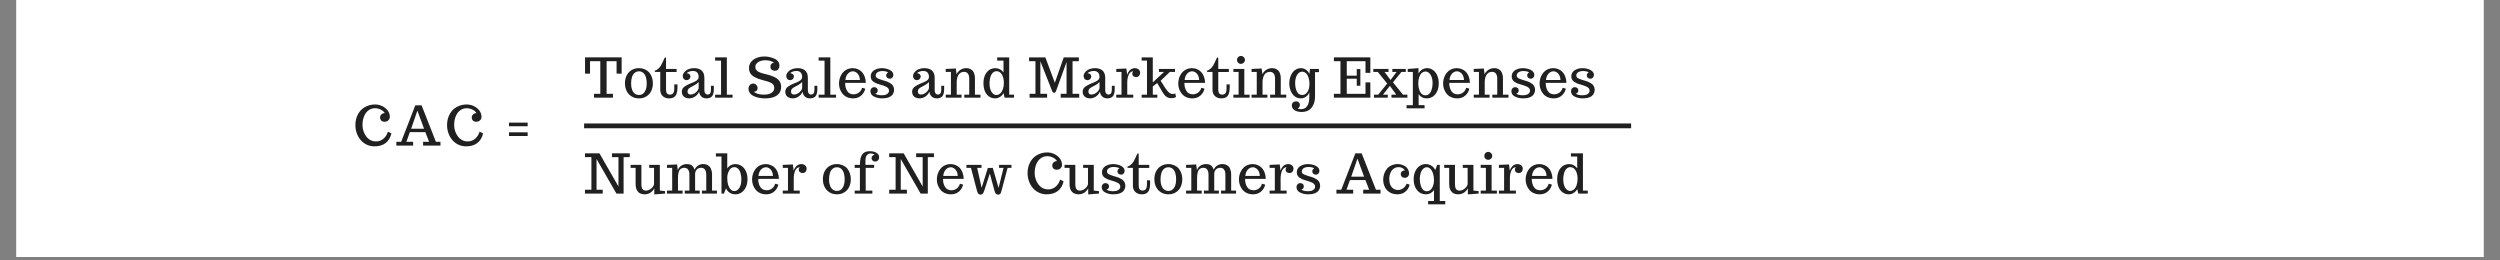 <svg xmlns="http://www.w3.org/2000/svg" xmlns:xlink="http://www.w3.org/1999/xlink" width="720" zoomAndPan="magnify" viewBox="0 0 540 56.25" height="75" preserveAspectRatio="xMidYMid meet" version="1.0"><rect x="0" y="0" width="540" height="56.25" fill="#808080" stroke="none"/><defs><g/><clipPath id="6bc84f6174"><path d="M 3.551 0 L 536.445 0 L 536.445 55.512 L 3.551 55.512 Z M 3.551 0 " clip-rule="nonzero"/></clipPath><clipPath id="6c49ea2860"><path d="M 126.168 26.625 L 352.645 26.625 L 352.645 28 L 126.168 28 Z M 126.168 26.625 " clip-rule="nonzero"/></clipPath></defs><g clip-path="url(#6bc84f6174)"><path fill="#ffffff" d="M 3.551 0 L 536.449 0 L 536.449 55.512 L 3.551 55.512 Z M 3.551 0 " fill-opacity="1" fill-rule="nonzero"/><path fill="#ffffff" d="M 3.551 0 L 536.449 0 L 536.449 55.512 L 3.551 55.512 Z M 3.551 0 " fill-opacity="1" fill-rule="nonzero"/></g><g fill="#202020" fill-opacity="1"><g transform="translate(76.283, 31.456)"><g><path d="M 4.594 0.156 C 4.008 0.156 3.457 0.035 2.938 -0.203 C 2.414 -0.453 1.977 -0.785 1.625 -1.203 C 1.258 -1.629 0.977 -2.117 0.781 -2.672 C 0.582 -3.234 0.484 -3.82 0.484 -4.438 C 0.484 -5.07 0.582 -5.66 0.781 -6.203 C 0.988 -6.754 1.273 -7.227 1.641 -7.625 C 2.016 -8.02 2.469 -8.328 3 -8.547 C 3.531 -8.773 4.102 -8.891 4.719 -8.891 C 5.258 -8.891 5.77 -8.773 6.25 -8.547 C 6.738 -8.316 7.141 -8 7.453 -7.594 C 7.766 -7.176 7.922 -6.711 7.922 -6.203 C 7.922 -6.023 7.875 -5.852 7.781 -5.688 C 7.688 -5.531 7.551 -5.398 7.375 -5.297 C 7.207 -5.203 7.016 -5.156 6.797 -5.156 C 6.492 -5.156 6.254 -5.238 6.078 -5.406 C 5.898 -5.582 5.812 -5.816 5.812 -6.109 C 5.812 -6.297 5.863 -6.457 5.969 -6.594 C 6.07 -6.738 6.203 -6.848 6.359 -6.922 C 6.516 -6.992 6.672 -7.031 6.828 -7.031 C 6.641 -7.344 6.352 -7.594 5.969 -7.781 C 5.594 -7.977 5.176 -8.078 4.719 -8.078 C 4.195 -8.078 3.727 -7.926 3.312 -7.625 C 2.906 -7.32 2.586 -6.895 2.359 -6.344 C 2.129 -5.789 2.016 -5.148 2.016 -4.422 C 2.016 -3.992 2.082 -3.57 2.219 -3.156 C 2.352 -2.75 2.539 -2.379 2.781 -2.047 C 3.031 -1.691 3.344 -1.41 3.719 -1.203 C 4.102 -1.004 4.52 -0.906 4.969 -0.906 C 5.289 -0.906 5.602 -0.969 5.906 -1.094 C 6.207 -1.227 6.461 -1.398 6.672 -1.609 C 6.879 -1.816 7.051 -2.035 7.188 -2.266 C 7.32 -2.504 7.426 -2.754 7.5 -3.016 L 8.266 -2.641 C 8.055 -1.742 7.641 -1.051 7.016 -0.562 C 6.391 -0.082 5.582 0.156 4.594 0.156 Z M 4.594 0.156 "/></g></g></g><g fill="#202020" fill-opacity="1"><g transform="translate(85.562, 31.456)"><g><path d="M 0.047 0 L 0.047 -0.828 L 1.094 -0.828 L 4.141 -8.703 L 5.5 -8.703 L 8.594 -0.828 L 9.578 -0.828 L 9.578 0 L 5.828 0 L 5.828 -0.828 L 7.125 -0.828 L 6.312 -2.922 L 2.969 -2.922 L 2.219 -0.828 L 3.672 -0.828 L 3.672 0 Z M 3.25 -3.656 L 6.031 -3.656 L 4.594 -7.562 Z M 3.25 -3.656 "/></g></g></g><g fill="#202020" fill-opacity="1"><g transform="translate(96.084, 31.456)"><g><path d="M 4.594 0.156 C 4.008 0.156 3.457 0.035 2.938 -0.203 C 2.414 -0.453 1.977 -0.785 1.625 -1.203 C 1.258 -1.629 0.977 -2.117 0.781 -2.672 C 0.582 -3.234 0.484 -3.82 0.484 -4.438 C 0.484 -5.07 0.582 -5.66 0.781 -6.203 C 0.988 -6.754 1.273 -7.227 1.641 -7.625 C 2.016 -8.02 2.469 -8.328 3 -8.547 C 3.531 -8.773 4.102 -8.891 4.719 -8.891 C 5.258 -8.891 5.77 -8.773 6.25 -8.547 C 6.738 -8.316 7.141 -8 7.453 -7.594 C 7.766 -7.176 7.922 -6.711 7.922 -6.203 C 7.922 -6.023 7.875 -5.852 7.781 -5.688 C 7.688 -5.531 7.551 -5.398 7.375 -5.297 C 7.207 -5.203 7.016 -5.156 6.797 -5.156 C 6.492 -5.156 6.254 -5.238 6.078 -5.406 C 5.898 -5.582 5.812 -5.816 5.812 -6.109 C 5.812 -6.297 5.863 -6.457 5.969 -6.594 C 6.07 -6.738 6.203 -6.848 6.359 -6.922 C 6.516 -6.992 6.672 -7.031 6.828 -7.031 C 6.641 -7.344 6.352 -7.594 5.969 -7.781 C 5.594 -7.977 5.176 -8.078 4.719 -8.078 C 4.195 -8.078 3.727 -7.926 3.312 -7.625 C 2.906 -7.32 2.586 -6.895 2.359 -6.344 C 2.129 -5.789 2.016 -5.148 2.016 -4.422 C 2.016 -3.992 2.082 -3.57 2.219 -3.156 C 2.352 -2.75 2.539 -2.379 2.781 -2.047 C 3.031 -1.691 3.344 -1.41 3.719 -1.203 C 4.102 -1.004 4.52 -0.906 4.969 -0.906 C 5.289 -0.906 5.602 -0.969 5.906 -1.094 C 6.207 -1.227 6.461 -1.398 6.672 -1.609 C 6.879 -1.816 7.051 -2.035 7.188 -2.266 C 7.32 -2.504 7.426 -2.754 7.5 -3.016 L 8.266 -2.641 C 8.055 -1.742 7.641 -1.051 7.016 -0.562 C 6.391 -0.082 5.582 0.156 4.594 0.156 Z M 4.594 0.156 "/></g></g></g><g fill="#202020" fill-opacity="1"><g transform="translate(105.363, 31.456)"><g/></g></g><g fill="#202020" fill-opacity="1"><g transform="translate(109.05, 31.456)"><g><path d="M 0.891 -4.188 L 0.891 -4.969 L 4.922 -4.969 L 4.922 -4.188 Z M 0.891 -2.078 L 0.891 -2.875 L 4.922 -2.875 L 4.922 -2.078 Z M 0.891 -2.078 "/></g></g></g><g fill="#202020" fill-opacity="1"><g transform="translate(126.166, 21.094)"><g><path d="M 2.141 0 L 2.141 -0.828 L 3.5 -0.828 L 3.5 -7.875 L 1.281 -7.875 L 1.281 -5.188 L 0.203 -5.188 L 0.203 -8.703 L 8.109 -8.703 L 8.109 -5.188 L 7.016 -5.188 L 7.016 -7.875 L 4.859 -7.875 L 4.859 -0.828 L 6.234 -0.828 L 6.234 0 Z M 2.141 0 "/></g></g></g><g fill="#202020" fill-opacity="1"><g transform="translate(134.57, 21.094)"><g><path d="M 3.453 0.156 C 2.848 0.156 2.316 0.016 1.859 -0.266 C 1.398 -0.547 1.047 -0.93 0.797 -1.422 C 0.547 -1.91 0.422 -2.473 0.422 -3.109 C 0.422 -3.734 0.539 -4.289 0.781 -4.781 C 1.02 -5.27 1.367 -5.656 1.828 -5.938 C 2.285 -6.227 2.828 -6.375 3.453 -6.375 C 3.898 -6.375 4.316 -6.289 4.703 -6.125 C 5.086 -5.957 5.41 -5.727 5.672 -5.438 C 5.922 -5.133 6.113 -4.785 6.25 -4.391 C 6.383 -3.992 6.453 -3.566 6.453 -3.109 C 6.453 -2.484 6.332 -1.926 6.094 -1.438 C 5.863 -0.957 5.52 -0.57 5.062 -0.281 C 4.613 0.008 4.078 0.156 3.453 0.156 Z M 3.453 -0.578 C 3.797 -0.578 4.094 -0.676 4.344 -0.875 C 4.594 -1.082 4.785 -1.367 4.922 -1.734 C 5.055 -2.109 5.125 -2.539 5.125 -3.031 C 5.125 -3.562 5.066 -4.02 4.953 -4.406 C 4.836 -4.789 4.656 -5.098 4.406 -5.328 C 4.145 -5.566 3.828 -5.688 3.453 -5.688 C 3.078 -5.688 2.754 -5.566 2.484 -5.328 C 2.223 -5.098 2.035 -4.785 1.922 -4.391 C 1.805 -4.004 1.75 -3.551 1.75 -3.031 C 1.75 -2.539 1.816 -2.109 1.953 -1.734 C 2.086 -1.367 2.285 -1.082 2.547 -0.875 C 2.805 -0.676 3.109 -0.578 3.453 -0.578 Z M 3.453 -0.578 "/></g></g></g><g fill="#202020" fill-opacity="1"><g transform="translate(141.552, 21.094)"><g><path d="M 2.938 0.156 C 2.438 0.156 2.008 0.008 1.656 -0.281 C 1.469 -0.438 1.32 -0.633 1.219 -0.875 C 1.113 -1.125 1.062 -1.398 1.062 -1.703 L 1.062 -5.562 L -0.109 -5.562 L -0.109 -5.828 C 0.172 -5.91 0.43 -6.062 0.672 -6.281 C 0.922 -6.508 1.117 -6.766 1.266 -7.047 C 1.41 -7.305 1.539 -7.566 1.656 -7.828 C 1.801 -8.148 1.895 -8.359 1.938 -8.453 C 2.02 -8.617 2.094 -8.703 2.156 -8.703 C 2.195 -8.703 2.234 -8.68 2.266 -8.641 C 2.297 -8.609 2.312 -8.562 2.312 -8.5 L 2.312 -6.203 L 4.594 -6.203 L 4.594 -5.547 L 2.312 -5.547 L 2.312 -1.672 C 2.312 -1.336 2.383 -1.082 2.531 -0.906 C 2.688 -0.738 2.895 -0.656 3.156 -0.656 C 3.469 -0.656 3.703 -0.758 3.859 -0.969 C 4.016 -1.176 4.094 -1.531 4.094 -2.031 L 4.094 -2.859 L 4.781 -2.859 L 4.781 -2.141 C 4.781 -1.617 4.719 -1.191 4.594 -0.859 C 4.477 -0.523 4.285 -0.27 4.016 -0.094 C 3.742 0.07 3.383 0.156 2.938 0.156 Z M 2.938 0.156 "/></g></g></g><g fill="#202020" fill-opacity="1"><g transform="translate(146.816, 21.094)"><g><path d="M 2.062 0.156 C 1.738 0.156 1.457 0.098 1.219 -0.016 C 0.977 -0.129 0.789 -0.289 0.656 -0.5 C 0.52 -0.719 0.453 -0.973 0.453 -1.266 C 0.453 -1.492 0.5 -1.703 0.594 -1.891 C 0.695 -2.086 0.844 -2.25 1.031 -2.375 C 1.195 -2.5 1.391 -2.617 1.609 -2.734 C 1.828 -2.859 2.047 -2.961 2.266 -3.047 C 2.734 -3.211 3.148 -3.398 3.516 -3.609 C 3.691 -3.711 3.832 -3.836 3.938 -3.984 C 4.039 -4.129 4.094 -4.289 4.094 -4.469 C 4.094 -4.895 3.984 -5.219 3.766 -5.438 C 3.555 -5.656 3.254 -5.766 2.859 -5.766 C 2.578 -5.766 2.312 -5.719 2.062 -5.625 C 1.82 -5.539 1.633 -5.426 1.5 -5.281 C 1.738 -5.281 1.93 -5.211 2.078 -5.078 C 2.234 -4.953 2.312 -4.797 2.312 -4.609 C 2.312 -4.453 2.273 -4.312 2.203 -4.188 C 2.129 -4.062 2.031 -3.961 1.906 -3.891 C 1.781 -3.816 1.645 -3.781 1.5 -3.781 C 1.258 -3.781 1.055 -3.863 0.891 -4.031 C 0.734 -4.195 0.656 -4.426 0.656 -4.719 C 0.656 -4.883 0.707 -5.055 0.812 -5.234 C 0.914 -5.422 1.062 -5.598 1.25 -5.766 C 1.445 -5.953 1.707 -6.098 2.031 -6.203 C 2.363 -6.316 2.723 -6.375 3.109 -6.375 C 3.422 -6.375 3.707 -6.336 3.969 -6.266 C 4.227 -6.191 4.461 -6.078 4.672 -5.922 C 4.879 -5.766 5.039 -5.547 5.156 -5.266 C 5.27 -4.992 5.328 -4.672 5.328 -4.297 L 5.328 -1.641 C 5.328 -1.473 5.348 -1.32 5.391 -1.188 C 5.43 -1.051 5.504 -0.93 5.609 -0.828 C 5.711 -0.723 5.848 -0.672 6.016 -0.672 C 6.504 -0.672 6.75 -1.008 6.75 -1.688 L 6.75 -2.562 L 7.375 -2.562 L 7.375 -1.812 C 7.375 -1.426 7.332 -1.098 7.25 -0.828 C 7.176 -0.566 7.062 -0.363 6.906 -0.219 C 6.75 -0.082 6.582 0.008 6.406 0.062 C 6.227 0.125 6.016 0.156 5.766 0.156 C 5.492 0.156 5.25 0.102 5.031 0 C 4.812 -0.102 4.625 -0.266 4.469 -0.484 C 4.301 -0.711 4.207 -0.984 4.188 -1.297 C 4.07 -1.016 3.906 -0.766 3.688 -0.547 C 3.469 -0.328 3.219 -0.156 2.938 -0.031 C 2.656 0.094 2.363 0.156 2.062 0.156 Z M 2.359 -0.672 C 2.609 -0.672 2.867 -0.742 3.141 -0.891 C 3.422 -1.047 3.648 -1.242 3.828 -1.484 C 4.004 -1.711 4.094 -1.93 4.094 -2.141 L 4.094 -3.375 C 3.875 -3.156 3.609 -2.945 3.297 -2.75 C 2.984 -2.562 2.703 -2.41 2.453 -2.297 C 2.223 -2.191 2.035 -2.055 1.891 -1.891 C 1.754 -1.734 1.688 -1.547 1.688 -1.328 C 1.688 -1.129 1.742 -0.969 1.859 -0.844 C 1.973 -0.727 2.141 -0.672 2.359 -0.672 Z M 2.359 -0.672 "/></g></g></g><g fill="#202020" fill-opacity="1"><g transform="translate(154.249, 21.094)"><g><path d="M 0.219 0 L 0.219 -0.641 L 1.5 -0.641 L 1.5 -8 L 0.219 -8 L 0.219 -8.703 L 2.75 -8.703 L 2.75 -0.641 L 3.984 -0.641 L 3.984 0 Z M 0.219 0 "/></g></g></g><g fill="#202020" fill-opacity="1"><g transform="translate(158.45, 21.094)"><g/></g></g><g fill="#202020" fill-opacity="1"><g transform="translate(161.332, 21.094)"><g><path d="M 3.906 0.156 C 3.457 0.156 3.023 0.113 2.609 0.031 C 2.191 -0.051 1.812 -0.176 1.469 -0.344 C 1.113 -0.508 0.836 -0.734 0.641 -1.016 C 0.441 -1.297 0.344 -1.602 0.344 -1.938 C 0.344 -2.145 0.391 -2.332 0.484 -2.5 C 0.578 -2.676 0.703 -2.812 0.859 -2.906 C 1.023 -3 1.203 -3.047 1.391 -3.047 C 1.555 -3.047 1.707 -3 1.844 -2.906 C 1.988 -2.812 2.102 -2.691 2.188 -2.547 C 2.27 -2.398 2.312 -2.242 2.312 -2.078 C 2.312 -1.836 2.238 -1.645 2.094 -1.5 C 1.945 -1.363 1.742 -1.281 1.484 -1.25 C 1.773 -1.051 2.094 -0.898 2.438 -0.797 C 2.781 -0.703 3.207 -0.656 3.719 -0.656 C 4.582 -0.656 5.207 -0.863 5.594 -1.281 C 5.801 -1.508 5.906 -1.781 5.906 -2.094 C 5.906 -2.445 5.785 -2.738 5.547 -2.969 C 5.441 -3.07 5.285 -3.172 5.078 -3.266 C 4.879 -3.359 4.66 -3.441 4.422 -3.516 C 4.141 -3.598 3.848 -3.676 3.547 -3.75 C 2.773 -3.945 2.156 -4.172 1.688 -4.422 C 1.227 -4.68 0.906 -4.973 0.719 -5.297 C 0.539 -5.609 0.453 -5.988 0.453 -6.438 C 0.453 -6.895 0.594 -7.312 0.875 -7.688 C 1.156 -8.062 1.547 -8.352 2.047 -8.562 C 2.555 -8.781 3.133 -8.891 3.781 -8.891 C 4.332 -8.891 4.891 -8.797 5.453 -8.609 C 5.766 -8.516 6.035 -8.395 6.266 -8.25 C 6.492 -8.102 6.676 -7.926 6.812 -7.719 C 6.957 -7.488 7.031 -7.238 7.031 -6.969 C 7.031 -6.625 6.941 -6.344 6.766 -6.125 C 6.598 -5.914 6.363 -5.812 6.062 -5.812 C 5.883 -5.812 5.719 -5.844 5.562 -5.906 C 5.414 -5.977 5.297 -6.078 5.203 -6.203 C 5.117 -6.328 5.078 -6.473 5.078 -6.641 C 5.078 -6.93 5.148 -7.148 5.297 -7.297 C 5.453 -7.453 5.645 -7.531 5.875 -7.531 C 5.414 -7.895 4.766 -8.078 3.922 -8.078 C 3.547 -8.078 3.203 -8.02 2.891 -7.906 C 2.578 -7.801 2.328 -7.641 2.141 -7.422 C 1.93 -7.211 1.828 -6.961 1.828 -6.672 C 1.828 -6.523 1.836 -6.398 1.859 -6.297 C 1.891 -6.191 1.945 -6.086 2.031 -5.984 C 2.113 -5.867 2.223 -5.766 2.359 -5.672 C 2.504 -5.578 2.707 -5.484 2.969 -5.391 C 3.207 -5.297 3.504 -5.207 3.859 -5.125 C 4.973 -4.875 5.801 -4.578 6.344 -4.234 C 6.602 -4.066 6.812 -3.879 6.969 -3.672 C 7.125 -3.461 7.234 -3.25 7.297 -3.031 C 7.359 -2.82 7.391 -2.578 7.391 -2.297 C 7.391 -1.785 7.254 -1.344 6.984 -0.969 C 6.711 -0.602 6.316 -0.32 5.797 -0.125 C 5.273 0.062 4.645 0.156 3.906 0.156 Z M 3.906 0.156 "/></g></g></g><g fill="#202020" fill-opacity="1"><g transform="translate(169.169, 21.094)"><g><path d="M 2.062 0.156 C 1.738 0.156 1.457 0.098 1.219 -0.016 C 0.977 -0.129 0.789 -0.289 0.656 -0.5 C 0.52 -0.719 0.453 -0.973 0.453 -1.266 C 0.453 -1.492 0.5 -1.703 0.594 -1.891 C 0.695 -2.086 0.844 -2.25 1.031 -2.375 C 1.195 -2.5 1.391 -2.617 1.609 -2.734 C 1.828 -2.859 2.047 -2.961 2.266 -3.047 C 2.734 -3.211 3.148 -3.398 3.516 -3.609 C 3.691 -3.711 3.832 -3.836 3.938 -3.984 C 4.039 -4.129 4.094 -4.289 4.094 -4.469 C 4.094 -4.895 3.984 -5.219 3.766 -5.438 C 3.555 -5.656 3.254 -5.766 2.859 -5.766 C 2.578 -5.766 2.312 -5.719 2.062 -5.625 C 1.82 -5.539 1.633 -5.426 1.5 -5.281 C 1.738 -5.281 1.93 -5.211 2.078 -5.078 C 2.234 -4.953 2.312 -4.797 2.312 -4.609 C 2.312 -4.453 2.273 -4.312 2.203 -4.188 C 2.129 -4.062 2.031 -3.961 1.906 -3.891 C 1.781 -3.816 1.645 -3.781 1.5 -3.781 C 1.258 -3.781 1.055 -3.863 0.891 -4.031 C 0.734 -4.195 0.656 -4.426 0.656 -4.719 C 0.656 -4.883 0.707 -5.055 0.812 -5.234 C 0.914 -5.422 1.062 -5.598 1.25 -5.766 C 1.445 -5.953 1.707 -6.098 2.031 -6.203 C 2.363 -6.316 2.723 -6.375 3.109 -6.375 C 3.422 -6.375 3.707 -6.336 3.969 -6.266 C 4.227 -6.191 4.461 -6.078 4.672 -5.922 C 4.879 -5.766 5.039 -5.547 5.156 -5.266 C 5.27 -4.992 5.328 -4.672 5.328 -4.297 L 5.328 -1.641 C 5.328 -1.473 5.348 -1.32 5.391 -1.188 C 5.43 -1.051 5.504 -0.93 5.609 -0.828 C 5.711 -0.723 5.848 -0.672 6.016 -0.672 C 6.504 -0.672 6.75 -1.008 6.75 -1.688 L 6.75 -2.562 L 7.375 -2.562 L 7.375 -1.812 C 7.375 -1.426 7.332 -1.098 7.25 -0.828 C 7.176 -0.566 7.062 -0.363 6.906 -0.219 C 6.75 -0.082 6.582 0.008 6.406 0.062 C 6.227 0.125 6.016 0.156 5.766 0.156 C 5.492 0.156 5.25 0.102 5.031 0 C 4.812 -0.102 4.625 -0.266 4.469 -0.484 C 4.301 -0.711 4.207 -0.984 4.188 -1.297 C 4.07 -1.016 3.906 -0.766 3.688 -0.547 C 3.469 -0.328 3.219 -0.156 2.938 -0.031 C 2.656 0.094 2.363 0.156 2.062 0.156 Z M 2.359 -0.672 C 2.609 -0.672 2.867 -0.742 3.141 -0.891 C 3.422 -1.047 3.648 -1.242 3.828 -1.484 C 4.004 -1.711 4.094 -1.93 4.094 -2.141 L 4.094 -3.375 C 3.875 -3.156 3.609 -2.945 3.297 -2.75 C 2.984 -2.562 2.703 -2.41 2.453 -2.297 C 2.223 -2.191 2.035 -2.055 1.891 -1.891 C 1.754 -1.734 1.688 -1.547 1.688 -1.328 C 1.688 -1.129 1.742 -0.969 1.859 -0.844 C 1.973 -0.727 2.141 -0.672 2.359 -0.672 Z M 2.359 -0.672 "/></g></g></g><g fill="#202020" fill-opacity="1"><g transform="translate(176.602, 21.094)"><g><path d="M 0.219 0 L 0.219 -0.641 L 1.5 -0.641 L 1.5 -8 L 0.219 -8 L 0.219 -8.703 L 2.75 -8.703 L 2.75 -0.641 L 3.984 -0.641 L 3.984 0 Z M 0.219 0 "/></g></g></g><g fill="#202020" fill-opacity="1"><g transform="translate(180.802, 21.094)"><g><path d="M 3.453 0.156 C 2.984 0.156 2.551 0.066 2.156 -0.109 C 1.77 -0.285 1.453 -0.523 1.203 -0.828 C 0.953 -1.129 0.758 -1.469 0.625 -1.844 C 0.488 -2.227 0.422 -2.625 0.422 -3.031 C 0.422 -3.375 0.461 -3.707 0.547 -4.031 C 0.629 -4.363 0.754 -4.672 0.922 -4.953 C 1.273 -5.555 1.75 -5.969 2.344 -6.188 C 2.656 -6.312 3 -6.375 3.375 -6.375 C 3.77 -6.375 4.133 -6.301 4.469 -6.156 C 4.812 -6.02 5.109 -5.82 5.359 -5.562 C 5.617 -5.289 5.82 -4.953 5.969 -4.547 C 6.125 -4.141 6.207 -3.688 6.219 -3.188 L 1.75 -3.188 L 1.75 -3.141 C 1.75 -2.473 1.895 -1.91 2.188 -1.453 C 2.32 -1.211 2.508 -1.031 2.75 -0.906 C 2.988 -0.781 3.258 -0.719 3.562 -0.719 C 3.832 -0.719 4.094 -0.77 4.344 -0.875 C 4.602 -0.988 4.828 -1.156 5.016 -1.375 C 5.203 -1.594 5.332 -1.848 5.406 -2.141 L 6.094 -1.938 C 5.988 -1.508 5.812 -1.141 5.562 -0.828 C 5.32 -0.516 5.02 -0.27 4.656 -0.094 C 4.301 0.07 3.898 0.156 3.453 0.156 Z M 4.938 -3.812 C 4.926 -4.176 4.852 -4.5 4.719 -4.781 C 4.582 -5.062 4.398 -5.281 4.172 -5.438 C 3.941 -5.602 3.688 -5.688 3.406 -5.688 C 3.125 -5.688 2.863 -5.602 2.625 -5.438 C 2.395 -5.281 2.207 -5.062 2.062 -4.781 C 1.914 -4.5 1.828 -4.176 1.797 -3.812 Z M 4.938 -3.812 "/></g></g></g><g fill="#202020" fill-opacity="1"><g transform="translate(187.558, 21.094)"><g><path d="M 2.969 0.156 C 2.352 0.156 1.797 0.035 1.297 -0.203 C 1.035 -0.316 0.828 -0.477 0.672 -0.688 C 0.523 -0.895 0.453 -1.133 0.453 -1.406 C 0.453 -1.562 0.488 -1.707 0.562 -1.844 C 0.633 -1.977 0.734 -2.082 0.859 -2.156 C 0.984 -2.227 1.113 -2.266 1.25 -2.266 C 1.477 -2.266 1.664 -2.203 1.812 -2.078 C 1.957 -1.953 2.031 -1.781 2.031 -1.562 C 2.031 -1.438 2.004 -1.32 1.953 -1.219 C 1.898 -1.113 1.828 -1.031 1.734 -0.969 C 1.648 -0.914 1.562 -0.891 1.469 -0.891 C 1.613 -0.773 1.812 -0.68 2.062 -0.609 C 2.32 -0.547 2.578 -0.516 2.828 -0.516 C 3.141 -0.516 3.41 -0.539 3.641 -0.594 C 3.867 -0.656 4.062 -0.766 4.219 -0.922 C 4.383 -1.078 4.469 -1.281 4.469 -1.531 C 4.469 -1.707 4.41 -1.867 4.297 -2.016 C 4.18 -2.16 4.031 -2.273 3.844 -2.359 C 3.426 -2.555 2.973 -2.719 2.484 -2.844 C 2.234 -2.906 1.988 -2.984 1.75 -3.078 C 1.52 -3.18 1.312 -3.297 1.125 -3.422 C 0.938 -3.547 0.785 -3.711 0.672 -3.922 C 0.566 -4.129 0.516 -4.359 0.516 -4.609 C 0.516 -4.859 0.566 -5.086 0.672 -5.297 C 0.785 -5.516 0.93 -5.691 1.109 -5.828 C 1.273 -5.953 1.469 -6.055 1.688 -6.141 C 1.914 -6.234 2.133 -6.297 2.344 -6.328 C 2.562 -6.359 2.758 -6.375 2.938 -6.375 C 3.219 -6.375 3.5 -6.344 3.781 -6.281 C 4.062 -6.219 4.328 -6.129 4.578 -6.016 C 4.828 -5.898 5.023 -5.75 5.172 -5.562 C 5.328 -5.375 5.406 -5.172 5.406 -4.953 C 5.406 -4.785 5.367 -4.633 5.297 -4.5 C 5.234 -4.375 5.145 -4.273 5.031 -4.203 C 4.914 -4.129 4.789 -4.094 4.656 -4.094 C 4.426 -4.094 4.234 -4.16 4.078 -4.297 C 3.93 -4.43 3.859 -4.609 3.859 -4.828 C 3.859 -4.93 3.883 -5.031 3.938 -5.125 C 3.988 -5.219 4.039 -5.289 4.094 -5.344 L 4.297 -5.484 C 3.922 -5.66 3.488 -5.75 3 -5.75 C 2.738 -5.75 2.5 -5.707 2.281 -5.625 C 2.062 -5.551 1.891 -5.438 1.766 -5.281 C 1.648 -5.133 1.594 -4.961 1.594 -4.766 C 1.594 -4.617 1.645 -4.484 1.75 -4.359 C 1.863 -4.242 2.02 -4.148 2.219 -4.078 C 2.664 -3.898 3.117 -3.75 3.578 -3.625 C 3.828 -3.562 4.07 -3.473 4.312 -3.359 C 4.551 -3.242 4.766 -3.117 4.953 -2.984 C 5.141 -2.848 5.285 -2.664 5.391 -2.438 C 5.504 -2.219 5.562 -1.973 5.562 -1.703 C 5.562 -1.43 5.508 -1.188 5.406 -0.969 C 5.312 -0.75 5.18 -0.566 5.016 -0.422 C 4.859 -0.285 4.664 -0.172 4.438 -0.078 C 4.207 0.004 3.969 0.066 3.719 0.109 C 3.488 0.141 3.238 0.156 2.969 0.156 Z M 2.969 0.156 "/></g></g></g><g fill="#202020" fill-opacity="1"><g transform="translate(193.679, 21.094)"><g/></g></g><g fill="#202020" fill-opacity="1"><g transform="translate(196.561, 21.094)"><g><path d="M 2.062 0.156 C 1.738 0.156 1.457 0.098 1.219 -0.016 C 0.977 -0.129 0.789 -0.289 0.656 -0.5 C 0.52 -0.719 0.453 -0.973 0.453 -1.266 C 0.453 -1.492 0.5 -1.703 0.594 -1.891 C 0.695 -2.086 0.844 -2.25 1.031 -2.375 C 1.195 -2.5 1.391 -2.617 1.609 -2.734 C 1.828 -2.859 2.047 -2.961 2.266 -3.047 C 2.734 -3.211 3.148 -3.398 3.516 -3.609 C 3.691 -3.711 3.832 -3.836 3.938 -3.984 C 4.039 -4.129 4.094 -4.289 4.094 -4.469 C 4.094 -4.895 3.984 -5.219 3.766 -5.438 C 3.555 -5.656 3.254 -5.766 2.859 -5.766 C 2.578 -5.766 2.312 -5.719 2.062 -5.625 C 1.82 -5.539 1.633 -5.426 1.5 -5.281 C 1.738 -5.281 1.93 -5.211 2.078 -5.078 C 2.234 -4.953 2.312 -4.797 2.312 -4.609 C 2.312 -4.453 2.273 -4.312 2.203 -4.188 C 2.129 -4.062 2.031 -3.961 1.906 -3.891 C 1.781 -3.816 1.645 -3.781 1.5 -3.781 C 1.258 -3.781 1.055 -3.863 0.891 -4.031 C 0.734 -4.195 0.656 -4.426 0.656 -4.719 C 0.656 -4.883 0.707 -5.055 0.812 -5.234 C 0.914 -5.422 1.062 -5.598 1.25 -5.766 C 1.445 -5.953 1.707 -6.098 2.031 -6.203 C 2.363 -6.316 2.723 -6.375 3.109 -6.375 C 3.422 -6.375 3.707 -6.336 3.969 -6.266 C 4.227 -6.191 4.461 -6.078 4.672 -5.922 C 4.879 -5.766 5.039 -5.547 5.156 -5.266 C 5.27 -4.992 5.328 -4.672 5.328 -4.297 L 5.328 -1.641 C 5.328 -1.473 5.348 -1.32 5.391 -1.188 C 5.43 -1.051 5.504 -0.93 5.609 -0.828 C 5.711 -0.723 5.848 -0.672 6.016 -0.672 C 6.504 -0.672 6.75 -1.008 6.75 -1.688 L 6.75 -2.562 L 7.375 -2.562 L 7.375 -1.812 C 7.375 -1.426 7.332 -1.098 7.25 -0.828 C 7.176 -0.566 7.062 -0.363 6.906 -0.219 C 6.75 -0.082 6.582 0.008 6.406 0.062 C 6.227 0.125 6.016 0.156 5.766 0.156 C 5.492 0.156 5.25 0.102 5.031 0 C 4.812 -0.102 4.625 -0.266 4.469 -0.484 C 4.301 -0.711 4.207 -0.984 4.188 -1.297 C 4.07 -1.016 3.906 -0.766 3.688 -0.547 C 3.469 -0.328 3.219 -0.156 2.938 -0.031 C 2.656 0.094 2.363 0.156 2.062 0.156 Z M 2.359 -0.672 C 2.609 -0.672 2.867 -0.742 3.141 -0.891 C 3.422 -1.047 3.648 -1.242 3.828 -1.484 C 4.004 -1.711 4.094 -1.93 4.094 -2.141 L 4.094 -3.375 C 3.875 -3.156 3.609 -2.945 3.297 -2.75 C 2.984 -2.562 2.703 -2.41 2.453 -2.297 C 2.223 -2.191 2.035 -2.055 1.891 -1.891 C 1.754 -1.734 1.688 -1.547 1.688 -1.328 C 1.688 -1.129 1.742 -0.969 1.859 -0.844 C 1.973 -0.727 2.141 -0.672 2.359 -0.672 Z M 2.359 -0.672 "/></g></g></g><g fill="#202020" fill-opacity="1"><g transform="translate(203.993, 21.094)"><g><path d="M 0.281 -0.641 L 1.406 -0.641 L 1.406 -5.562 L 0.281 -5.562 L 0.281 -6.203 L 2.469 -6.297 L 2.625 -5.047 C 2.738 -5.316 2.906 -5.551 3.125 -5.75 C 3.344 -5.957 3.586 -6.113 3.859 -6.219 C 4.129 -6.32 4.398 -6.375 4.672 -6.375 C 4.805 -6.375 4.926 -6.367 5.031 -6.359 C 5.133 -6.348 5.242 -6.32 5.359 -6.281 C 5.504 -6.238 5.629 -6.18 5.734 -6.109 C 5.836 -6.047 5.945 -5.961 6.062 -5.859 C 6.176 -5.734 6.27 -5.594 6.344 -5.438 C 6.414 -5.289 6.477 -5.102 6.531 -4.875 C 6.57 -4.656 6.594 -4.406 6.594 -4.125 L 6.594 -0.641 L 7.781 -0.641 L 7.781 0 L 4.297 0 L 4.297 -0.641 L 5.359 -0.641 L 5.359 -4.109 C 5.359 -4.598 5.258 -4.961 5.062 -5.203 C 4.875 -5.453 4.602 -5.578 4.25 -5.578 C 4.031 -5.578 3.828 -5.535 3.641 -5.453 C 3.461 -5.379 3.312 -5.27 3.188 -5.125 C 3.07 -4.988 2.973 -4.82 2.891 -4.625 C 2.805 -4.438 2.75 -4.238 2.719 -4.031 C 2.676 -3.832 2.656 -3.617 2.656 -3.391 L 2.656 -0.641 L 3.703 -0.641 L 3.703 0 L 0.281 0 Z M 0.281 -0.641 "/></g></g></g><g fill="#202020" fill-opacity="1"><g transform="translate(211.958, 21.094)"><g><path d="M 3 0.156 C 2.5 0.156 2.055 0.02 1.672 -0.25 C 1.285 -0.52 0.988 -0.898 0.781 -1.391 C 0.57 -1.891 0.469 -2.461 0.469 -3.109 C 0.469 -3.754 0.57 -4.32 0.781 -4.812 C 1 -5.312 1.305 -5.695 1.703 -5.969 C 2.098 -6.238 2.562 -6.375 3.094 -6.375 C 3.414 -6.375 3.727 -6.289 4.031 -6.125 C 4.344 -5.957 4.598 -5.734 4.797 -5.453 L 4.797 -8 L 3.438 -8 L 3.438 -8.703 L 6.031 -8.703 L 6.031 -0.641 L 7.078 -0.641 L 7.078 0 L 5.031 0 L 4.812 -0.984 C 4.613 -0.629 4.348 -0.348 4.016 -0.141 C 3.691 0.055 3.352 0.156 3 0.156 Z M 3.25 -0.578 C 3.562 -0.578 3.844 -0.688 4.094 -0.906 C 4.344 -1.133 4.535 -1.445 4.672 -1.844 C 4.805 -2.238 4.875 -2.68 4.875 -3.172 C 4.875 -3.816 4.754 -4.391 4.516 -4.891 C 4.379 -5.148 4.207 -5.352 4 -5.5 C 3.789 -5.645 3.555 -5.719 3.297 -5.719 C 3.047 -5.719 2.816 -5.641 2.609 -5.484 C 2.41 -5.336 2.25 -5.133 2.125 -4.875 C 1.895 -4.352 1.781 -3.754 1.781 -3.078 C 1.781 -2.117 2 -1.41 2.438 -0.953 C 2.664 -0.703 2.938 -0.578 3.25 -0.578 Z M 3.25 -0.578 "/></g></g></g><g fill="#202020" fill-opacity="1"><g transform="translate(219.212, 21.094)"><g/></g></g><g fill="#202020" fill-opacity="1"><g transform="translate(222.094, 21.094)"><g><path d="M 0.297 -0.828 L 1.562 -0.828 L 1.562 -7.875 L 0.188 -7.875 L 0.188 -8.703 L 3.703 -8.703 L 5.75 -3.219 L 7.672 -8.703 L 10.938 -8.703 L 10.938 -7.875 L 9.578 -7.875 L 9.578 -0.828 L 11.016 -0.828 L 11.016 0 L 7.016 0 L 7.016 -0.828 L 8.281 -0.828 L 8.281 -7.688 L 6.031 -1.484 C 5.914 -1.191 5.773 -1.047 5.609 -1.047 C 5.516 -1.047 5.426 -1.082 5.344 -1.156 C 5.258 -1.238 5.195 -1.336 5.156 -1.453 L 2.625 -7.859 L 2.625 -0.828 L 4.078 -0.828 L 4.078 0 L 0.297 0 Z M 0.297 -0.828 "/></g></g></g><g fill="#202020" fill-opacity="1"><g transform="translate(233.4, 21.094)"><g><path d="M 2.062 0.156 C 1.738 0.156 1.457 0.098 1.219 -0.016 C 0.977 -0.129 0.789 -0.289 0.656 -0.5 C 0.52 -0.719 0.453 -0.973 0.453 -1.266 C 0.453 -1.492 0.5 -1.703 0.594 -1.891 C 0.695 -2.086 0.844 -2.25 1.031 -2.375 C 1.195 -2.5 1.391 -2.617 1.609 -2.734 C 1.828 -2.859 2.047 -2.961 2.266 -3.047 C 2.734 -3.211 3.148 -3.398 3.516 -3.609 C 3.691 -3.711 3.832 -3.836 3.938 -3.984 C 4.039 -4.129 4.094 -4.289 4.094 -4.469 C 4.094 -4.895 3.984 -5.219 3.766 -5.438 C 3.555 -5.656 3.254 -5.766 2.859 -5.766 C 2.578 -5.766 2.312 -5.719 2.062 -5.625 C 1.82 -5.539 1.633 -5.426 1.5 -5.281 C 1.738 -5.281 1.93 -5.211 2.078 -5.078 C 2.234 -4.953 2.312 -4.797 2.312 -4.609 C 2.312 -4.453 2.273 -4.312 2.203 -4.188 C 2.129 -4.062 2.031 -3.961 1.906 -3.891 C 1.781 -3.816 1.645 -3.781 1.5 -3.781 C 1.258 -3.781 1.055 -3.863 0.891 -4.031 C 0.734 -4.195 0.656 -4.426 0.656 -4.719 C 0.656 -4.883 0.707 -5.055 0.812 -5.234 C 0.914 -5.422 1.062 -5.598 1.25 -5.766 C 1.445 -5.953 1.707 -6.098 2.031 -6.203 C 2.363 -6.316 2.723 -6.375 3.109 -6.375 C 3.422 -6.375 3.707 -6.336 3.969 -6.266 C 4.227 -6.191 4.461 -6.078 4.672 -5.922 C 4.879 -5.766 5.039 -5.547 5.156 -5.266 C 5.27 -4.992 5.328 -4.672 5.328 -4.297 L 5.328 -1.641 C 5.328 -1.473 5.348 -1.32 5.391 -1.188 C 5.43 -1.051 5.504 -0.93 5.609 -0.828 C 5.711 -0.723 5.848 -0.672 6.016 -0.672 C 6.504 -0.672 6.75 -1.008 6.75 -1.688 L 6.75 -2.562 L 7.375 -2.562 L 7.375 -1.812 C 7.375 -1.426 7.332 -1.098 7.25 -0.828 C 7.176 -0.566 7.062 -0.363 6.906 -0.219 C 6.75 -0.082 6.582 0.008 6.406 0.062 C 6.227 0.125 6.016 0.156 5.766 0.156 C 5.492 0.156 5.25 0.102 5.031 0 C 4.812 -0.102 4.625 -0.266 4.469 -0.484 C 4.301 -0.711 4.207 -0.984 4.188 -1.297 C 4.07 -1.016 3.906 -0.766 3.688 -0.547 C 3.469 -0.328 3.219 -0.156 2.938 -0.031 C 2.656 0.094 2.363 0.156 2.062 0.156 Z M 2.359 -0.672 C 2.609 -0.672 2.867 -0.742 3.141 -0.891 C 3.422 -1.047 3.648 -1.242 3.828 -1.484 C 4.004 -1.711 4.094 -1.93 4.094 -2.141 L 4.094 -3.375 C 3.875 -3.156 3.609 -2.945 3.297 -2.75 C 2.984 -2.562 2.703 -2.41 2.453 -2.297 C 2.223 -2.191 2.035 -2.055 1.891 -1.891 C 1.754 -1.734 1.688 -1.547 1.688 -1.328 C 1.688 -1.129 1.742 -0.969 1.859 -0.844 C 1.973 -0.727 2.141 -0.672 2.359 -0.672 Z M 2.359 -0.672 "/></g></g></g><g fill="#202020" fill-opacity="1"><g transform="translate(240.833, 21.094)"><g><path d="M 0.281 -0.641 L 1.406 -0.641 L 1.406 -5.562 L 0.281 -5.562 L 0.281 -6.203 L 2.469 -6.297 L 2.625 -4.953 C 2.727 -5.273 2.906 -5.582 3.156 -5.875 C 3.289 -6.031 3.457 -6.148 3.656 -6.234 C 3.852 -6.328 4.066 -6.375 4.297 -6.375 C 4.504 -6.375 4.695 -6.332 4.875 -6.25 C 5.051 -6.176 5.188 -6.062 5.281 -5.906 C 5.383 -5.758 5.438 -5.582 5.438 -5.375 C 5.438 -5.188 5.395 -5.02 5.312 -4.875 C 5.238 -4.727 5.133 -4.617 5 -4.547 C 4.863 -4.473 4.719 -4.438 4.562 -4.438 C 4.332 -4.438 4.133 -4.504 3.969 -4.641 C 3.812 -4.785 3.734 -4.973 3.734 -5.203 C 3.734 -5.273 3.75 -5.352 3.781 -5.438 C 3.82 -5.52 3.863 -5.586 3.906 -5.641 L 3.969 -5.703 C 3.738 -5.703 3.535 -5.629 3.359 -5.484 C 3.18 -5.348 3.047 -5.16 2.953 -4.922 C 2.754 -4.441 2.656 -3.91 2.656 -3.328 L 2.656 -0.641 L 3.953 -0.641 L 3.953 0 L 0.281 0 Z M 0.281 -0.641 "/></g></g></g><g fill="#202020" fill-opacity="1"><g transform="translate(246.456, 21.094)"><g><path d="M 6.531 0.109 C 6.133 0.109 5.785 0.004 5.484 -0.203 C 5.191 -0.41 4.922 -0.727 4.672 -1.156 L 3.5 -3.156 L 2.547 -2.422 L 2.547 -0.641 L 3.531 -0.641 L 3.531 0 L 0.141 0 L 0.141 -0.641 L 1.297 -0.641 L 1.297 -8 L 0.141 -8 L 0.141 -8.703 L 2.547 -8.703 L 2.547 -3.297 L 4.969 -5.562 L 3.875 -5.562 L 3.875 -6.203 L 7.344 -6.203 L 7.344 -5.562 L 6.234 -5.562 L 4.234 -3.641 C 4.348 -3.484 4.504 -3.25 4.703 -2.938 C 4.898 -2.602 5.066 -2.332 5.203 -2.125 C 5.348 -1.914 5.504 -1.707 5.672 -1.5 C 5.859 -1.27 6.047 -1.094 6.234 -0.969 C 6.422 -0.852 6.609 -0.797 6.797 -0.797 C 7.023 -0.797 7.227 -0.832 7.406 -0.906 L 7.562 -0.141 C 7.383 -0.035 7.223 0.031 7.078 0.062 C 6.93 0.094 6.75 0.109 6.531 0.109 Z M 6.531 0.109 "/></g></g></g><g fill="#202020" fill-opacity="1"><g transform="translate(254.08, 21.094)"><g><path d="M 3.453 0.156 C 2.984 0.156 2.551 0.066 2.156 -0.109 C 1.77 -0.285 1.453 -0.523 1.203 -0.828 C 0.953 -1.129 0.758 -1.469 0.625 -1.844 C 0.488 -2.227 0.422 -2.625 0.422 -3.031 C 0.422 -3.375 0.461 -3.707 0.547 -4.031 C 0.629 -4.363 0.754 -4.672 0.922 -4.953 C 1.273 -5.555 1.75 -5.969 2.344 -6.188 C 2.656 -6.312 3 -6.375 3.375 -6.375 C 3.77 -6.375 4.133 -6.301 4.469 -6.156 C 4.812 -6.02 5.109 -5.82 5.359 -5.562 C 5.617 -5.289 5.82 -4.953 5.969 -4.547 C 6.125 -4.141 6.207 -3.688 6.219 -3.188 L 1.75 -3.188 L 1.75 -3.141 C 1.75 -2.473 1.895 -1.91 2.188 -1.453 C 2.32 -1.211 2.508 -1.031 2.75 -0.906 C 2.988 -0.781 3.258 -0.719 3.562 -0.719 C 3.832 -0.719 4.094 -0.77 4.344 -0.875 C 4.602 -0.988 4.828 -1.156 5.016 -1.375 C 5.203 -1.594 5.332 -1.848 5.406 -2.141 L 6.094 -1.938 C 5.988 -1.508 5.812 -1.141 5.562 -0.828 C 5.32 -0.516 5.02 -0.27 4.656 -0.094 C 4.301 0.07 3.898 0.156 3.453 0.156 Z M 4.938 -3.812 C 4.926 -4.176 4.852 -4.5 4.719 -4.781 C 4.582 -5.062 4.398 -5.281 4.172 -5.438 C 3.941 -5.602 3.688 -5.688 3.406 -5.688 C 3.125 -5.688 2.863 -5.602 2.625 -5.438 C 2.395 -5.281 2.207 -5.062 2.062 -4.781 C 1.914 -4.5 1.828 -4.176 1.797 -3.812 Z M 4.938 -3.812 "/></g></g></g><g fill="#202020" fill-opacity="1"><g transform="translate(260.836, 21.094)"><g><path d="M 2.938 0.156 C 2.438 0.156 2.008 0.008 1.656 -0.281 C 1.469 -0.438 1.32 -0.633 1.219 -0.875 C 1.113 -1.125 1.062 -1.398 1.062 -1.703 L 1.062 -5.562 L -0.109 -5.562 L -0.109 -5.828 C 0.172 -5.91 0.43 -6.062 0.672 -6.281 C 0.922 -6.508 1.117 -6.766 1.266 -7.047 C 1.41 -7.305 1.539 -7.566 1.656 -7.828 C 1.801 -8.148 1.895 -8.359 1.938 -8.453 C 2.02 -8.617 2.094 -8.703 2.156 -8.703 C 2.195 -8.703 2.234 -8.68 2.266 -8.641 C 2.297 -8.609 2.312 -8.562 2.312 -8.5 L 2.312 -6.203 L 4.594 -6.203 L 4.594 -5.547 L 2.312 -5.547 L 2.312 -1.672 C 2.312 -1.336 2.383 -1.082 2.531 -0.906 C 2.688 -0.738 2.895 -0.656 3.156 -0.656 C 3.469 -0.656 3.703 -0.758 3.859 -0.969 C 4.016 -1.176 4.094 -1.531 4.094 -2.031 L 4.094 -2.859 L 4.781 -2.859 L 4.781 -2.141 C 4.781 -1.617 4.719 -1.191 4.594 -0.859 C 4.477 -0.523 4.285 -0.27 4.016 -0.094 C 3.742 0.07 3.383 0.156 2.938 0.156 Z M 2.938 0.156 "/></g></g></g><g fill="#202020" fill-opacity="1"><g transform="translate(266.1, 21.094)"><g><path d="M 1.938 -7.297 C 1.789 -7.297 1.648 -7.332 1.516 -7.406 C 1.379 -7.488 1.273 -7.594 1.203 -7.719 C 1.129 -7.852 1.094 -7.992 1.094 -8.141 C 1.094 -8.305 1.129 -8.453 1.203 -8.578 C 1.273 -8.711 1.379 -8.816 1.516 -8.891 C 1.648 -8.973 1.789 -9.016 1.938 -9.016 C 2.094 -9.016 2.234 -8.973 2.359 -8.891 C 2.492 -8.816 2.602 -8.711 2.688 -8.578 C 2.77 -8.441 2.812 -8.297 2.812 -8.141 C 2.812 -7.992 2.77 -7.852 2.688 -7.719 C 2.602 -7.594 2.492 -7.488 2.359 -7.406 C 2.234 -7.332 2.094 -7.297 1.938 -7.297 Z M 0.312 0 L 0.312 -0.641 L 1.438 -0.641 L 1.438 -5.562 L 0.312 -5.562 L 0.312 -6.203 L 2.672 -6.203 L 2.672 -0.641 L 3.812 -0.641 L 3.812 0 Z M 0.312 0 "/></g></g></g><g fill="#202020" fill-opacity="1"><g transform="translate(270.052, 21.094)"><g><path d="M 0.281 -0.641 L 1.406 -0.641 L 1.406 -5.562 L 0.281 -5.562 L 0.281 -6.203 L 2.469 -6.297 L 2.625 -5.047 C 2.738 -5.316 2.906 -5.551 3.125 -5.75 C 3.344 -5.957 3.586 -6.113 3.859 -6.219 C 4.129 -6.32 4.398 -6.375 4.672 -6.375 C 4.805 -6.375 4.926 -6.367 5.031 -6.359 C 5.133 -6.348 5.242 -6.32 5.359 -6.281 C 5.504 -6.238 5.629 -6.18 5.734 -6.109 C 5.836 -6.047 5.945 -5.961 6.062 -5.859 C 6.176 -5.734 6.27 -5.594 6.344 -5.438 C 6.414 -5.289 6.477 -5.102 6.531 -4.875 C 6.57 -4.656 6.594 -4.406 6.594 -4.125 L 6.594 -0.641 L 7.781 -0.641 L 7.781 0 L 4.297 0 L 4.297 -0.641 L 5.359 -0.641 L 5.359 -4.109 C 5.359 -4.598 5.258 -4.961 5.062 -5.203 C 4.875 -5.453 4.602 -5.578 4.25 -5.578 C 4.031 -5.578 3.828 -5.535 3.641 -5.453 C 3.461 -5.379 3.312 -5.27 3.188 -5.125 C 3.07 -4.988 2.973 -4.82 2.891 -4.625 C 2.805 -4.438 2.75 -4.238 2.719 -4.031 C 2.676 -3.832 2.656 -3.617 2.656 -3.391 L 2.656 -0.641 L 3.703 -0.641 L 3.703 0 L 0.281 0 Z M 0.281 -0.641 "/></g></g></g><g fill="#202020" fill-opacity="1"><g transform="translate(278.017, 21.094)"><g><path d="M 3.188 3.094 C 2.352 3.094 1.738 2.895 1.344 2.5 C 1.125 2.281 1.016 2.016 1.016 1.703 C 1.016 1.422 1.102 1.195 1.281 1.031 C 1.469 0.875 1.703 0.797 1.984 0.797 C 2.129 0.797 2.258 0.832 2.375 0.906 C 2.5 0.977 2.594 1.07 2.656 1.188 C 2.727 1.312 2.766 1.453 2.766 1.609 C 2.766 1.754 2.711 1.906 2.609 2.062 C 2.516 2.219 2.406 2.316 2.281 2.359 C 2.531 2.441 2.77 2.484 3 2.484 C 3.594 2.484 4.039 2.254 4.344 1.797 C 4.645 1.348 4.797 0.703 4.797 -0.141 L 4.797 -1.156 C 4.711 -0.914 4.578 -0.691 4.391 -0.484 C 4.211 -0.285 4 -0.129 3.75 -0.016 C 3.508 0.098 3.254 0.156 2.984 0.156 C 2.66 0.156 2.359 0.098 2.078 -0.016 C 1.805 -0.141 1.57 -0.305 1.375 -0.516 C 1.176 -0.723 1.008 -0.961 0.875 -1.234 C 0.738 -1.504 0.641 -1.797 0.578 -2.109 C 0.504 -2.43 0.469 -2.754 0.469 -3.078 C 0.469 -3.492 0.52 -3.895 0.625 -4.281 C 0.738 -4.676 0.898 -5.031 1.109 -5.344 C 1.316 -5.656 1.586 -5.906 1.922 -6.094 C 2.254 -6.281 2.617 -6.375 3.016 -6.375 C 3.254 -6.375 3.492 -6.32 3.734 -6.219 C 3.984 -6.113 4.203 -5.961 4.391 -5.766 C 4.578 -5.578 4.711 -5.352 4.797 -5.094 L 4.938 -6.203 L 6.875 -6.203 L 6.875 -5.516 L 6.031 -5.516 L 6.031 -0.297 C 6.031 0.453 5.895 1.098 5.625 1.641 C 5.477 1.941 5.297 2.195 5.078 2.406 C 4.859 2.613 4.594 2.781 4.281 2.906 C 3.945 3.031 3.582 3.094 3.188 3.094 Z M 3.234 -0.578 C 3.566 -0.578 3.859 -0.691 4.109 -0.922 C 4.359 -1.148 4.547 -1.453 4.672 -1.828 C 4.773 -2.18 4.828 -2.562 4.828 -2.969 C 4.828 -3.477 4.758 -3.93 4.625 -4.328 C 4.5 -4.734 4.316 -5.047 4.078 -5.266 C 3.836 -5.492 3.562 -5.609 3.25 -5.609 C 2.945 -5.609 2.676 -5.492 2.438 -5.266 C 2.195 -5.035 2.02 -4.734 1.906 -4.359 C 1.789 -3.992 1.734 -3.602 1.734 -3.188 C 1.734 -2.5 1.844 -1.91 2.062 -1.422 C 2.176 -1.16 2.332 -0.953 2.531 -0.797 C 2.738 -0.648 2.973 -0.578 3.234 -0.578 Z M 3.234 -0.578 "/></g></g></g><g fill="#202020" fill-opacity="1"><g transform="translate(285.05, 21.094)"><g/></g></g><g fill="#202020" fill-opacity="1"><g transform="translate(287.932, 21.094)"><g><path d="M 0.188 0 L 0.188 -0.828 L 1.609 -0.828 L 1.609 -7.875 L 0.188 -7.875 L 0.188 -8.703 L 8.062 -8.703 L 8.062 -5.359 L 7.016 -5.359 L 7.016 -7.875 L 2.969 -7.875 L 2.969 -4.75 L 5.125 -4.75 L 5.125 -6.172 L 5.906 -6.172 L 5.906 -2.578 L 5.125 -2.578 L 5.125 -4.094 L 2.969 -4.094 L 2.969 -0.828 L 7.016 -0.828 L 7.016 -3.297 L 8.062 -3.297 L 8.062 0 Z M 0.188 0 "/></g></g></g><g fill="#202020" fill-opacity="1"><g transform="translate(296.62, 21.094)"><g><path d="M 0.156 0 L 0.156 -0.641 L 1.062 -0.641 L 3.016 -3.047 L 0.969 -5.562 L 0.016 -5.562 L 0.016 -6.203 L 3.297 -6.203 L 3.297 -5.562 L 2.438 -5.562 L 3.734 -3.812 L 5.047 -5.562 L 4.125 -5.562 L 4.125 -6.203 L 7.031 -6.203 L 7.031 -5.562 L 6.094 -5.562 L 4.266 -3.312 L 6.422 -0.641 L 7.375 -0.641 L 7.375 0 L 3.938 0 L 3.938 -0.641 L 4.969 -0.641 L 3.594 -2.547 L 2.094 -0.641 L 3.141 -0.641 L 3.141 0 Z M 0.156 0 "/></g></g></g><g fill="#202020" fill-opacity="1"><g transform="translate(304.128, 21.094)"><g><path d="M -0.312 1.625 L 1.047 1.625 L 1.047 -5.562 L -0.062 -5.562 L -0.062 -6.203 L 2.266 -6.375 L 2.266 -5.203 C 2.473 -5.586 2.738 -5.879 3.062 -6.078 C 3.383 -6.273 3.742 -6.375 4.141 -6.375 C 4.617 -6.375 5.051 -6.227 5.438 -5.938 C 5.82 -5.656 6.117 -5.266 6.328 -4.766 C 6.535 -4.266 6.641 -3.711 6.641 -3.109 C 6.641 -2.473 6.531 -1.906 6.312 -1.406 C 6.094 -0.914 5.785 -0.531 5.391 -0.25 C 4.992 0.02 4.531 0.156 4 0.156 C 3.656 0.156 3.332 0.078 3.031 -0.078 C 2.738 -0.242 2.492 -0.473 2.297 -0.766 L 2.297 1.609 L 3.578 1.609 L 3.578 2.312 L -0.312 2.312 Z M 3.781 -0.5 C 4.039 -0.5 4.27 -0.578 4.469 -0.734 C 4.676 -0.891 4.844 -1.102 4.969 -1.375 C 5.195 -1.906 5.312 -2.508 5.312 -3.188 C 5.312 -3.625 5.254 -4.02 5.141 -4.375 C 5.023 -4.738 4.848 -5.039 4.609 -5.281 C 4.367 -5.52 4.094 -5.641 3.781 -5.641 C 3.469 -5.641 3.191 -5.531 2.953 -5.312 C 2.723 -5.094 2.539 -4.785 2.406 -4.391 C 2.281 -4.004 2.219 -3.566 2.219 -3.078 C 2.219 -2.43 2.336 -1.852 2.578 -1.344 C 2.691 -1.082 2.852 -0.875 3.062 -0.719 C 3.281 -0.57 3.52 -0.5 3.781 -0.5 Z M 3.781 -0.5 "/></g></g></g><g fill="#202020" fill-opacity="1"><g transform="translate(311.289, 21.094)"><g><path d="M 3.453 0.156 C 2.984 0.156 2.551 0.066 2.156 -0.109 C 1.77 -0.285 1.453 -0.523 1.203 -0.828 C 0.953 -1.129 0.758 -1.469 0.625 -1.844 C 0.488 -2.227 0.422 -2.625 0.422 -3.031 C 0.422 -3.375 0.461 -3.707 0.547 -4.031 C 0.629 -4.363 0.754 -4.672 0.922 -4.953 C 1.273 -5.555 1.75 -5.969 2.344 -6.188 C 2.656 -6.312 3 -6.375 3.375 -6.375 C 3.77 -6.375 4.133 -6.301 4.469 -6.156 C 4.812 -6.02 5.109 -5.82 5.359 -5.562 C 5.617 -5.289 5.82 -4.953 5.969 -4.547 C 6.125 -4.141 6.207 -3.688 6.219 -3.188 L 1.75 -3.188 L 1.75 -3.141 C 1.75 -2.473 1.895 -1.91 2.188 -1.453 C 2.32 -1.211 2.508 -1.031 2.75 -0.906 C 2.988 -0.781 3.258 -0.719 3.562 -0.719 C 3.832 -0.719 4.094 -0.77 4.344 -0.875 C 4.602 -0.988 4.828 -1.156 5.016 -1.375 C 5.203 -1.594 5.332 -1.848 5.406 -2.141 L 6.094 -1.938 C 5.988 -1.508 5.812 -1.141 5.562 -0.828 C 5.32 -0.516 5.02 -0.27 4.656 -0.094 C 4.301 0.07 3.898 0.156 3.453 0.156 Z M 4.938 -3.812 C 4.926 -4.176 4.852 -4.5 4.719 -4.781 C 4.582 -5.062 4.398 -5.281 4.172 -5.438 C 3.941 -5.602 3.688 -5.688 3.406 -5.688 C 3.125 -5.688 2.863 -5.602 2.625 -5.438 C 2.395 -5.281 2.207 -5.062 2.062 -4.781 C 1.914 -4.5 1.828 -4.176 1.797 -3.812 Z M 4.938 -3.812 "/></g></g></g><g fill="#202020" fill-opacity="1"><g transform="translate(318.045, 21.094)"><g><path d="M 0.281 -0.641 L 1.406 -0.641 L 1.406 -5.562 L 0.281 -5.562 L 0.281 -6.203 L 2.469 -6.297 L 2.625 -5.047 C 2.738 -5.316 2.906 -5.551 3.125 -5.75 C 3.344 -5.957 3.586 -6.113 3.859 -6.219 C 4.129 -6.32 4.398 -6.375 4.672 -6.375 C 4.805 -6.375 4.926 -6.367 5.031 -6.359 C 5.133 -6.348 5.242 -6.32 5.359 -6.281 C 5.504 -6.238 5.629 -6.18 5.734 -6.109 C 5.836 -6.047 5.945 -5.961 6.062 -5.859 C 6.176 -5.734 6.27 -5.594 6.344 -5.438 C 6.414 -5.289 6.477 -5.102 6.531 -4.875 C 6.57 -4.656 6.594 -4.406 6.594 -4.125 L 6.594 -0.641 L 7.781 -0.641 L 7.781 0 L 4.297 0 L 4.297 -0.641 L 5.359 -0.641 L 5.359 -4.109 C 5.359 -4.598 5.258 -4.961 5.062 -5.203 C 4.875 -5.453 4.602 -5.578 4.25 -5.578 C 4.031 -5.578 3.828 -5.535 3.641 -5.453 C 3.461 -5.379 3.312 -5.27 3.188 -5.125 C 3.07 -4.988 2.973 -4.82 2.891 -4.625 C 2.805 -4.438 2.75 -4.238 2.719 -4.031 C 2.676 -3.832 2.656 -3.617 2.656 -3.391 L 2.656 -0.641 L 3.703 -0.641 L 3.703 0 L 0.281 0 Z M 0.281 -0.641 "/></g></g></g><g fill="#202020" fill-opacity="1"><g transform="translate(326.01, 21.094)"><g><path d="M 2.969 0.156 C 2.352 0.156 1.797 0.035 1.297 -0.203 C 1.035 -0.316 0.828 -0.477 0.672 -0.688 C 0.523 -0.895 0.453 -1.133 0.453 -1.406 C 0.453 -1.562 0.488 -1.707 0.562 -1.844 C 0.633 -1.977 0.734 -2.082 0.859 -2.156 C 0.984 -2.227 1.113 -2.266 1.25 -2.266 C 1.477 -2.266 1.664 -2.203 1.812 -2.078 C 1.957 -1.953 2.031 -1.781 2.031 -1.562 C 2.031 -1.438 2.004 -1.32 1.953 -1.219 C 1.898 -1.113 1.828 -1.031 1.734 -0.969 C 1.648 -0.914 1.562 -0.891 1.469 -0.891 C 1.613 -0.773 1.812 -0.68 2.062 -0.609 C 2.32 -0.547 2.578 -0.516 2.828 -0.516 C 3.141 -0.516 3.41 -0.539 3.641 -0.594 C 3.867 -0.656 4.062 -0.766 4.219 -0.922 C 4.383 -1.078 4.469 -1.281 4.469 -1.531 C 4.469 -1.707 4.41 -1.867 4.297 -2.016 C 4.18 -2.16 4.031 -2.273 3.844 -2.359 C 3.426 -2.555 2.973 -2.719 2.484 -2.844 C 2.234 -2.906 1.988 -2.984 1.75 -3.078 C 1.52 -3.18 1.312 -3.297 1.125 -3.422 C 0.938 -3.547 0.785 -3.711 0.672 -3.922 C 0.566 -4.129 0.516 -4.359 0.516 -4.609 C 0.516 -4.859 0.566 -5.086 0.672 -5.297 C 0.785 -5.516 0.93 -5.691 1.109 -5.828 C 1.273 -5.953 1.469 -6.055 1.688 -6.141 C 1.914 -6.234 2.133 -6.297 2.344 -6.328 C 2.562 -6.359 2.758 -6.375 2.938 -6.375 C 3.219 -6.375 3.5 -6.344 3.781 -6.281 C 4.062 -6.219 4.328 -6.129 4.578 -6.016 C 4.828 -5.898 5.023 -5.75 5.172 -5.562 C 5.328 -5.375 5.406 -5.172 5.406 -4.953 C 5.406 -4.785 5.367 -4.633 5.297 -4.5 C 5.234 -4.375 5.145 -4.273 5.031 -4.203 C 4.914 -4.129 4.789 -4.094 4.656 -4.094 C 4.426 -4.094 4.234 -4.16 4.078 -4.297 C 3.93 -4.43 3.859 -4.609 3.859 -4.828 C 3.859 -4.93 3.883 -5.031 3.938 -5.125 C 3.988 -5.219 4.039 -5.289 4.094 -5.344 L 4.297 -5.484 C 3.922 -5.66 3.488 -5.75 3 -5.75 C 2.738 -5.75 2.5 -5.707 2.281 -5.625 C 2.062 -5.551 1.891 -5.438 1.766 -5.281 C 1.648 -5.133 1.594 -4.961 1.594 -4.766 C 1.594 -4.617 1.645 -4.484 1.75 -4.359 C 1.863 -4.242 2.02 -4.148 2.219 -4.078 C 2.664 -3.898 3.117 -3.75 3.578 -3.625 C 3.828 -3.562 4.07 -3.473 4.312 -3.359 C 4.551 -3.242 4.766 -3.117 4.953 -2.984 C 5.141 -2.848 5.285 -2.664 5.391 -2.438 C 5.504 -2.219 5.562 -1.973 5.562 -1.703 C 5.562 -1.43 5.508 -1.188 5.406 -0.969 C 5.312 -0.75 5.18 -0.566 5.016 -0.422 C 4.859 -0.285 4.664 -0.172 4.438 -0.078 C 4.207 0.004 3.969 0.066 3.719 0.109 C 3.488 0.141 3.238 0.156 2.969 0.156 Z M 2.969 0.156 "/></g></g></g><g fill="#202020" fill-opacity="1"><g transform="translate(332.13, 21.094)"><g><path d="M 3.453 0.156 C 2.984 0.156 2.551 0.066 2.156 -0.109 C 1.77 -0.285 1.453 -0.523 1.203 -0.828 C 0.953 -1.129 0.758 -1.469 0.625 -1.844 C 0.488 -2.227 0.422 -2.625 0.422 -3.031 C 0.422 -3.375 0.461 -3.707 0.547 -4.031 C 0.629 -4.363 0.754 -4.672 0.922 -4.953 C 1.273 -5.555 1.75 -5.969 2.344 -6.188 C 2.656 -6.312 3 -6.375 3.375 -6.375 C 3.77 -6.375 4.133 -6.301 4.469 -6.156 C 4.812 -6.02 5.109 -5.82 5.359 -5.562 C 5.617 -5.289 5.82 -4.953 5.969 -4.547 C 6.125 -4.141 6.207 -3.688 6.219 -3.188 L 1.75 -3.188 L 1.75 -3.141 C 1.75 -2.473 1.895 -1.91 2.188 -1.453 C 2.32 -1.211 2.508 -1.031 2.75 -0.906 C 2.988 -0.781 3.258 -0.719 3.562 -0.719 C 3.832 -0.719 4.094 -0.77 4.344 -0.875 C 4.602 -0.988 4.828 -1.156 5.016 -1.375 C 5.203 -1.594 5.332 -1.848 5.406 -2.141 L 6.094 -1.938 C 5.988 -1.508 5.812 -1.141 5.562 -0.828 C 5.32 -0.516 5.02 -0.27 4.656 -0.094 C 4.301 0.07 3.898 0.156 3.453 0.156 Z M 4.938 -3.812 C 4.926 -4.176 4.852 -4.5 4.719 -4.781 C 4.582 -5.062 4.398 -5.281 4.172 -5.438 C 3.941 -5.602 3.688 -5.688 3.406 -5.688 C 3.125 -5.688 2.863 -5.602 2.625 -5.438 C 2.395 -5.281 2.207 -5.062 2.062 -4.781 C 1.914 -4.5 1.828 -4.176 1.797 -3.812 Z M 4.938 -3.812 "/></g></g></g><g fill="#202020" fill-opacity="1"><g transform="translate(338.886, 21.094)"><g><path d="M 2.969 0.156 C 2.352 0.156 1.797 0.035 1.297 -0.203 C 1.035 -0.316 0.828 -0.477 0.672 -0.688 C 0.523 -0.895 0.453 -1.133 0.453 -1.406 C 0.453 -1.562 0.488 -1.707 0.562 -1.844 C 0.633 -1.977 0.734 -2.082 0.859 -2.156 C 0.984 -2.227 1.113 -2.266 1.25 -2.266 C 1.477 -2.266 1.664 -2.203 1.812 -2.078 C 1.957 -1.953 2.031 -1.781 2.031 -1.562 C 2.031 -1.438 2.004 -1.32 1.953 -1.219 C 1.898 -1.113 1.828 -1.031 1.734 -0.969 C 1.648 -0.914 1.562 -0.891 1.469 -0.891 C 1.613 -0.773 1.812 -0.68 2.062 -0.609 C 2.32 -0.547 2.578 -0.516 2.828 -0.516 C 3.141 -0.516 3.41 -0.539 3.641 -0.594 C 3.867 -0.656 4.062 -0.766 4.219 -0.922 C 4.383 -1.078 4.469 -1.281 4.469 -1.531 C 4.469 -1.707 4.41 -1.867 4.297 -2.016 C 4.18 -2.16 4.031 -2.273 3.844 -2.359 C 3.426 -2.555 2.973 -2.719 2.484 -2.844 C 2.234 -2.906 1.988 -2.984 1.75 -3.078 C 1.52 -3.18 1.312 -3.297 1.125 -3.422 C 0.938 -3.547 0.785 -3.711 0.672 -3.922 C 0.566 -4.129 0.516 -4.359 0.516 -4.609 C 0.516 -4.859 0.566 -5.086 0.672 -5.297 C 0.785 -5.516 0.93 -5.691 1.109 -5.828 C 1.273 -5.953 1.469 -6.055 1.688 -6.141 C 1.914 -6.234 2.133 -6.297 2.344 -6.328 C 2.562 -6.359 2.758 -6.375 2.938 -6.375 C 3.219 -6.375 3.5 -6.344 3.781 -6.281 C 4.062 -6.219 4.328 -6.129 4.578 -6.016 C 4.828 -5.898 5.023 -5.75 5.172 -5.562 C 5.328 -5.375 5.406 -5.172 5.406 -4.953 C 5.406 -4.785 5.367 -4.633 5.297 -4.5 C 5.234 -4.375 5.145 -4.273 5.031 -4.203 C 4.914 -4.129 4.789 -4.094 4.656 -4.094 C 4.426 -4.094 4.234 -4.16 4.078 -4.297 C 3.93 -4.43 3.859 -4.609 3.859 -4.828 C 3.859 -4.93 3.883 -5.031 3.938 -5.125 C 3.988 -5.219 4.039 -5.289 4.094 -5.344 L 4.297 -5.484 C 3.922 -5.66 3.488 -5.75 3 -5.75 C 2.738 -5.75 2.5 -5.707 2.281 -5.625 C 2.062 -5.551 1.891 -5.438 1.766 -5.281 C 1.648 -5.133 1.594 -4.961 1.594 -4.766 C 1.594 -4.617 1.645 -4.484 1.75 -4.359 C 1.863 -4.242 2.02 -4.148 2.219 -4.078 C 2.664 -3.898 3.117 -3.75 3.578 -3.625 C 3.828 -3.562 4.07 -3.473 4.312 -3.359 C 4.551 -3.242 4.766 -3.117 4.953 -2.984 C 5.141 -2.848 5.285 -2.664 5.391 -2.438 C 5.504 -2.219 5.562 -1.973 5.562 -1.703 C 5.562 -1.43 5.508 -1.188 5.406 -0.969 C 5.312 -0.75 5.18 -0.566 5.016 -0.422 C 4.859 -0.285 4.664 -0.172 4.438 -0.078 C 4.207 0.004 3.969 0.066 3.719 0.109 C 3.488 0.141 3.238 0.156 2.969 0.156 Z M 2.969 0.156 "/></g></g></g><g fill="#202020" fill-opacity="1"><g transform="translate(126.166, 41.817)"><g><path d="M 0.188 0 L 0.188 -0.828 L 1.578 -0.828 L 1.578 -7.875 L 0.188 -7.875 L 0.188 -8.703 L 3.312 -8.703 L 7.422 -1.531 L 7.422 -7.875 L 6.016 -7.875 L 6.016 -8.703 L 9.859 -8.703 L 9.859 -7.875 L 8.531 -7.875 L 8.531 0 L 6.984 0 L 2.688 -7.469 L 2.688 -0.828 L 4.016 -0.828 L 4.016 0 Z M 0.188 0 "/></g></g></g><g fill="#202020" fill-opacity="1"><g transform="translate(136.23, 41.817)"><g><path d="M 5.094 -1.141 C 4.602 -0.273 3.906 0.156 3 0.156 C 2.863 0.156 2.734 0.145 2.609 0.125 C 2.484 0.102 2.348 0.066 2.203 0.016 C 1.91 -0.066 1.648 -0.273 1.422 -0.609 C 1.305 -0.766 1.219 -0.969 1.156 -1.219 C 1.094 -1.477 1.062 -1.766 1.062 -2.078 L 1.062 -5.562 L -0.016 -5.562 L -0.016 -6.203 L 2.312 -6.203 L 2.312 -2.094 C 2.312 -1.582 2.391 -1.211 2.547 -0.984 C 2.711 -0.754 2.969 -0.641 3.312 -0.641 C 3.562 -0.641 3.82 -0.711 4.094 -0.859 C 4.363 -1.016 4.594 -1.211 4.781 -1.453 C 4.957 -1.68 5.047 -1.922 5.047 -2.172 L 5.047 -5.562 L 4 -5.562 L 4 -6.203 L 6.297 -6.203 L 6.297 -0.656 L 7.422 -0.531 L 7.422 0 L 5.094 0.172 Z M 5.094 -1.141 "/></g></g></g><g fill="#202020" fill-opacity="1"><g transform="translate(143.785, 41.817)"><g><path d="M 0.281 -0.641 L 1.406 -0.641 L 1.406 -5.562 L 0.281 -5.562 L 0.281 -6.203 L 2.469 -6.297 L 2.625 -5.047 C 2.695 -5.273 2.805 -5.477 2.953 -5.656 C 3.098 -5.832 3.266 -5.973 3.453 -6.078 C 3.805 -6.273 4.18 -6.375 4.578 -6.375 C 4.723 -6.375 4.848 -6.363 4.953 -6.344 C 5.055 -6.332 5.176 -6.305 5.312 -6.266 C 5.457 -6.211 5.582 -6.145 5.688 -6.062 C 5.789 -5.977 5.895 -5.859 6 -5.703 C 6.094 -5.555 6.172 -5.367 6.234 -5.141 C 6.422 -5.555 6.676 -5.863 7 -6.062 C 7.32 -6.27 7.688 -6.375 8.094 -6.375 C 8.219 -6.375 8.332 -6.367 8.438 -6.359 C 8.539 -6.348 8.656 -6.32 8.781 -6.281 C 8.914 -6.238 9.035 -6.18 9.141 -6.109 C 9.254 -6.047 9.363 -5.961 9.469 -5.859 C 9.582 -5.734 9.676 -5.594 9.75 -5.438 C 9.82 -5.289 9.883 -5.102 9.938 -4.875 C 9.988 -4.656 10.016 -4.406 10.016 -4.125 L 10.016 -0.641 L 11.078 -0.641 L 11.078 0 L 7.828 0 L 7.828 -0.641 L 8.766 -0.641 L 8.766 -4.109 C 8.766 -4.598 8.664 -4.961 8.469 -5.203 C 8.281 -5.453 8.008 -5.578 7.656 -5.578 C 7.395 -5.578 7.164 -5.52 6.969 -5.406 C 6.77 -5.289 6.617 -5.129 6.516 -4.922 C 6.41 -4.723 6.359 -4.492 6.359 -4.234 L 6.359 -0.641 L 7.359 -0.641 L 7.359 0 L 4.125 0 L 4.125 -0.641 L 5.125 -0.641 L 5.125 -4.109 C 5.125 -4.598 5.023 -4.961 4.828 -5.203 C 4.641 -5.453 4.367 -5.578 4.016 -5.578 C 3.797 -5.578 3.602 -5.535 3.438 -5.453 C 3.27 -5.367 3.133 -5.258 3.031 -5.125 C 2.938 -4.988 2.859 -4.82 2.797 -4.625 C 2.742 -4.438 2.707 -4.238 2.688 -4.031 C 2.664 -3.812 2.656 -3.598 2.656 -3.391 L 2.656 -0.641 L 3.656 -0.641 L 3.656 0 L 0.281 0 Z M 0.281 -0.641 "/></g></g></g><g fill="#202020" fill-opacity="1"><g transform="translate(155.057, 41.817)"><g><path d="M 3.797 0.156 C 3.359 0.156 2.953 0.047 2.578 -0.172 C 2.211 -0.398 1.941 -0.727 1.766 -1.156 L 1.312 0 L 0.781 0 L 0.781 -8 L -0.422 -8 L -0.422 -8.703 L 2.031 -8.703 L 2.031 -5.453 C 2.219 -5.734 2.461 -5.957 2.766 -6.125 C 3.078 -6.289 3.398 -6.375 3.734 -6.375 C 4.266 -6.375 4.734 -6.234 5.141 -5.953 C 5.547 -5.68 5.859 -5.297 6.078 -4.797 C 6.297 -4.305 6.406 -3.742 6.406 -3.109 C 6.406 -2.492 6.297 -1.938 6.078 -1.438 C 5.859 -0.945 5.551 -0.562 5.156 -0.281 C 4.758 0.008 4.305 0.156 3.797 0.156 Z M 3.562 -0.547 C 3.863 -0.547 4.133 -0.664 4.375 -0.906 C 4.613 -1.145 4.797 -1.457 4.922 -1.844 C 5.023 -2.219 5.078 -2.613 5.078 -3.031 C 5.078 -3.707 4.969 -4.312 4.75 -4.844 C 4.625 -5.113 4.457 -5.328 4.25 -5.484 C 4.051 -5.641 3.82 -5.719 3.562 -5.719 C 3.312 -5.719 3.082 -5.645 2.875 -5.5 C 2.664 -5.352 2.504 -5.156 2.391 -4.906 C 2.266 -4.664 2.172 -4.414 2.109 -4.156 C 2.055 -3.895 2.031 -3.633 2.031 -3.375 C 2.031 -2.844 2.086 -2.363 2.203 -1.938 C 2.328 -1.52 2.504 -1.188 2.734 -0.938 C 2.973 -0.676 3.25 -0.547 3.562 -0.547 Z M 3.562 -0.547 "/></g></g></g><g fill="#202020" fill-opacity="1"><g transform="translate(162.027, 41.817)"><g><path d="M 3.453 0.156 C 2.984 0.156 2.551 0.066 2.156 -0.109 C 1.77 -0.285 1.453 -0.523 1.203 -0.828 C 0.953 -1.129 0.758 -1.469 0.625 -1.844 C 0.488 -2.227 0.422 -2.625 0.422 -3.031 C 0.422 -3.375 0.461 -3.707 0.547 -4.031 C 0.629 -4.363 0.754 -4.672 0.922 -4.953 C 1.273 -5.555 1.75 -5.969 2.344 -6.188 C 2.656 -6.312 3 -6.375 3.375 -6.375 C 3.77 -6.375 4.133 -6.301 4.469 -6.156 C 4.812 -6.02 5.109 -5.82 5.359 -5.562 C 5.617 -5.289 5.82 -4.953 5.969 -4.547 C 6.125 -4.141 6.207 -3.688 6.219 -3.188 L 1.75 -3.188 L 1.75 -3.141 C 1.75 -2.473 1.895 -1.91 2.188 -1.453 C 2.32 -1.211 2.508 -1.031 2.75 -0.906 C 2.988 -0.781 3.258 -0.719 3.562 -0.719 C 3.832 -0.719 4.094 -0.77 4.344 -0.875 C 4.602 -0.988 4.828 -1.156 5.016 -1.375 C 5.203 -1.594 5.332 -1.848 5.406 -2.141 L 6.094 -1.938 C 5.988 -1.508 5.812 -1.141 5.562 -0.828 C 5.32 -0.516 5.02 -0.27 4.656 -0.094 C 4.301 0.07 3.898 0.156 3.453 0.156 Z M 4.938 -3.812 C 4.926 -4.176 4.852 -4.5 4.719 -4.781 C 4.582 -5.062 4.398 -5.281 4.172 -5.438 C 3.941 -5.602 3.688 -5.688 3.406 -5.688 C 3.125 -5.688 2.863 -5.602 2.625 -5.438 C 2.395 -5.281 2.207 -5.062 2.062 -4.781 C 1.914 -4.5 1.828 -4.176 1.797 -3.812 Z M 4.938 -3.812 "/></g></g></g><g fill="#202020" fill-opacity="1"><g transform="translate(168.795, 41.817)"><g><path d="M 0.281 -0.641 L 1.406 -0.641 L 1.406 -5.562 L 0.281 -5.562 L 0.281 -6.203 L 2.469 -6.297 L 2.625 -4.953 C 2.727 -5.273 2.906 -5.582 3.156 -5.875 C 3.289 -6.031 3.457 -6.148 3.656 -6.234 C 3.852 -6.328 4.066 -6.375 4.297 -6.375 C 4.504 -6.375 4.695 -6.332 4.875 -6.25 C 5.051 -6.176 5.188 -6.062 5.281 -5.906 C 5.383 -5.758 5.438 -5.582 5.438 -5.375 C 5.438 -5.188 5.395 -5.02 5.312 -4.875 C 5.238 -4.727 5.133 -4.617 5 -4.547 C 4.863 -4.473 4.719 -4.438 4.562 -4.438 C 4.332 -4.438 4.133 -4.504 3.969 -4.641 C 3.812 -4.785 3.734 -4.973 3.734 -5.203 C 3.734 -5.273 3.75 -5.352 3.781 -5.438 C 3.82 -5.52 3.863 -5.586 3.906 -5.641 L 3.969 -5.703 C 3.738 -5.703 3.535 -5.629 3.359 -5.484 C 3.18 -5.348 3.047 -5.16 2.953 -4.922 C 2.754 -4.441 2.656 -3.91 2.656 -3.328 L 2.656 -0.641 L 3.953 -0.641 L 3.953 0 L 0.281 0 Z M 0.281 -0.641 "/></g></g></g><g fill="#202020" fill-opacity="1"><g transform="translate(174.43, 41.817)"><g/></g></g><g fill="#202020" fill-opacity="1"><g transform="translate(177.324, 41.817)"><g><path d="M 3.453 0.156 C 2.848 0.156 2.316 0.016 1.859 -0.266 C 1.398 -0.547 1.047 -0.93 0.797 -1.422 C 0.547 -1.91 0.422 -2.473 0.422 -3.109 C 0.422 -3.734 0.539 -4.289 0.781 -4.781 C 1.02 -5.27 1.367 -5.656 1.828 -5.938 C 2.285 -6.227 2.828 -6.375 3.453 -6.375 C 3.898 -6.375 4.316 -6.289 4.703 -6.125 C 5.086 -5.957 5.41 -5.727 5.672 -5.438 C 5.922 -5.133 6.113 -4.785 6.25 -4.391 C 6.383 -3.992 6.453 -3.566 6.453 -3.109 C 6.453 -2.484 6.332 -1.926 6.094 -1.438 C 5.863 -0.957 5.52 -0.57 5.062 -0.281 C 4.613 0.008 4.078 0.156 3.453 0.156 Z M 3.453 -0.578 C 3.797 -0.578 4.094 -0.676 4.344 -0.875 C 4.594 -1.082 4.785 -1.367 4.922 -1.734 C 5.055 -2.109 5.125 -2.539 5.125 -3.031 C 5.125 -3.562 5.066 -4.02 4.953 -4.406 C 4.836 -4.789 4.656 -5.098 4.406 -5.328 C 4.145 -5.566 3.828 -5.688 3.453 -5.688 C 3.078 -5.688 2.754 -5.566 2.484 -5.328 C 2.223 -5.098 2.035 -4.785 1.922 -4.391 C 1.805 -4.004 1.75 -3.551 1.75 -3.031 C 1.75 -2.539 1.816 -2.109 1.953 -1.734 C 2.086 -1.367 2.285 -1.082 2.547 -0.875 C 2.805 -0.676 3.109 -0.578 3.453 -0.578 Z M 3.453 -0.578 "/></g></g></g><g fill="#202020" fill-opacity="1"><g transform="translate(184.318, 41.817)"><g><path d="M 0.297 -0.641 L 1.422 -0.641 L 1.422 -5.562 L 0.297 -5.562 L 0.297 -6.203 L 1.422 -6.203 C 1.422 -6.891 1.492 -7.445 1.641 -7.875 C 1.785 -8.312 2.016 -8.633 2.328 -8.844 C 2.648 -9.051 3.078 -9.156 3.609 -9.156 C 4.004 -9.156 4.352 -9.098 4.656 -8.984 C 4.957 -8.867 5.188 -8.711 5.344 -8.516 C 5.5 -8.328 5.578 -8.125 5.578 -7.906 C 5.578 -7.707 5.539 -7.531 5.469 -7.375 C 5.395 -7.227 5.289 -7.113 5.156 -7.031 C 5.02 -6.957 4.875 -6.922 4.719 -6.922 C 4.57 -6.922 4.438 -6.953 4.312 -7.016 C 4.195 -7.086 4.102 -7.18 4.031 -7.297 C 3.969 -7.422 3.938 -7.555 3.938 -7.703 C 3.938 -7.848 3.992 -7.988 4.109 -8.125 C 4.234 -8.27 4.391 -8.363 4.578 -8.406 C 4.492 -8.488 4.375 -8.551 4.219 -8.594 C 4.07 -8.645 3.926 -8.672 3.781 -8.672 C 3.414 -8.672 3.129 -8.547 2.922 -8.297 C 2.723 -8.055 2.625 -7.688 2.625 -7.188 L 2.625 -6.203 L 4.516 -6.203 L 4.469 -5.562 L 2.672 -5.562 L 2.672 -0.641 L 4.109 -0.641 L 4.109 0 L 0.297 0 Z M 0.297 -0.641 "/></g></g></g><g fill="#202020" fill-opacity="1"><g transform="translate(188.981, 41.817)"><g/></g></g><g fill="#202020" fill-opacity="1"><g transform="translate(191.875, 41.817)"><g><path d="M 0.188 0 L 0.188 -0.828 L 1.578 -0.828 L 1.578 -7.875 L 0.188 -7.875 L 0.188 -8.703 L 3.312 -8.703 L 7.422 -1.531 L 7.422 -7.875 L 6.016 -7.875 L 6.016 -8.703 L 9.859 -8.703 L 9.859 -7.875 L 8.531 -7.875 L 8.531 0 L 6.984 0 L 2.688 -7.469 L 2.688 -0.828 L 4.016 -0.828 L 4.016 0 Z M 0.188 0 "/></g></g></g><g fill="#202020" fill-opacity="1"><g transform="translate(201.939, 41.817)"><g><path d="M 3.453 0.156 C 2.984 0.156 2.551 0.066 2.156 -0.109 C 1.77 -0.285 1.453 -0.523 1.203 -0.828 C 0.953 -1.129 0.758 -1.469 0.625 -1.844 C 0.488 -2.227 0.422 -2.625 0.422 -3.031 C 0.422 -3.375 0.461 -3.707 0.547 -4.031 C 0.629 -4.363 0.754 -4.672 0.922 -4.953 C 1.273 -5.555 1.75 -5.969 2.344 -6.188 C 2.656 -6.312 3 -6.375 3.375 -6.375 C 3.77 -6.375 4.133 -6.301 4.469 -6.156 C 4.812 -6.02 5.109 -5.82 5.359 -5.562 C 5.617 -5.289 5.82 -4.953 5.969 -4.547 C 6.125 -4.141 6.207 -3.688 6.219 -3.188 L 1.75 -3.188 L 1.75 -3.141 C 1.75 -2.473 1.895 -1.91 2.188 -1.453 C 2.32 -1.211 2.508 -1.031 2.75 -0.906 C 2.988 -0.781 3.258 -0.719 3.562 -0.719 C 3.832 -0.719 4.094 -0.77 4.344 -0.875 C 4.602 -0.988 4.828 -1.156 5.016 -1.375 C 5.203 -1.594 5.332 -1.848 5.406 -2.141 L 6.094 -1.938 C 5.988 -1.508 5.812 -1.141 5.562 -0.828 C 5.32 -0.516 5.02 -0.27 4.656 -0.094 C 4.301 0.07 3.898 0.156 3.453 0.156 Z M 4.938 -3.812 C 4.926 -4.176 4.852 -4.5 4.719 -4.781 C 4.582 -5.062 4.398 -5.281 4.172 -5.438 C 3.941 -5.602 3.688 -5.688 3.406 -5.688 C 3.125 -5.688 2.863 -5.602 2.625 -5.438 C 2.395 -5.281 2.207 -5.062 2.062 -4.781 C 1.914 -4.5 1.828 -4.176 1.797 -3.812 Z M 4.938 -3.812 "/></g></g></g><g fill="#202020" fill-opacity="1"><g transform="translate(208.707, 41.817)"><g><path d="M 3.062 0.219 C 2.875 0.219 2.723 0.156 2.609 0.031 C 2.504 -0.094 2.41 -0.301 2.328 -0.594 L 1.016 -5.562 L 0.047 -5.562 L 0.047 -6.203 L 3.297 -6.203 L 3.297 -5.562 L 2.359 -5.562 L 3.328 -1.266 L 4.672 -5.547 L 5.734 -5.547 L 6.984 -1.234 L 8.062 -5.562 L 7.094 -5.562 L 7.094 -6.203 L 9.766 -6.203 L 9.766 -5.562 L 8.938 -5.562 L 7.625 -0.625 C 7.57 -0.406 7.516 -0.234 7.453 -0.109 C 7.391 0.016 7.312 0.098 7.219 0.141 C 7.125 0.191 7.008 0.219 6.875 0.219 C 6.676 0.219 6.52 0.156 6.406 0.031 C 6.289 -0.082 6.191 -0.289 6.109 -0.594 L 5.094 -4.328 L 3.891 -0.641 C 3.816 -0.422 3.742 -0.25 3.672 -0.125 C 3.609 0 3.523 0.086 3.422 0.141 C 3.328 0.191 3.207 0.219 3.062 0.219 Z M 3.062 0.219 "/></g></g></g><g fill="#202020" fill-opacity="1"><g transform="translate(218.58, 41.817)"><g/></g></g><g fill="#202020" fill-opacity="1"><g transform="translate(221.474, 41.817)"><g><path d="M 4.594 0.156 C 4.008 0.156 3.457 0.035 2.938 -0.203 C 2.414 -0.453 1.977 -0.785 1.625 -1.203 C 1.258 -1.629 0.977 -2.117 0.781 -2.672 C 0.582 -3.234 0.484 -3.82 0.484 -4.438 C 0.484 -5.07 0.582 -5.66 0.781 -6.203 C 0.988 -6.754 1.273 -7.227 1.641 -7.625 C 2.016 -8.02 2.469 -8.328 3 -8.547 C 3.531 -8.773 4.102 -8.891 4.719 -8.891 C 5.258 -8.891 5.77 -8.773 6.25 -8.547 C 6.738 -8.316 7.141 -8 7.453 -7.594 C 7.766 -7.176 7.922 -6.711 7.922 -6.203 C 7.922 -6.023 7.875 -5.852 7.781 -5.688 C 7.688 -5.531 7.551 -5.398 7.375 -5.297 C 7.207 -5.203 7.016 -5.156 6.797 -5.156 C 6.492 -5.156 6.254 -5.238 6.078 -5.406 C 5.898 -5.582 5.812 -5.816 5.812 -6.109 C 5.812 -6.297 5.863 -6.457 5.969 -6.594 C 6.07 -6.738 6.203 -6.848 6.359 -6.922 C 6.516 -6.992 6.672 -7.031 6.828 -7.031 C 6.641 -7.344 6.352 -7.594 5.969 -7.781 C 5.594 -7.977 5.176 -8.078 4.719 -8.078 C 4.195 -8.078 3.727 -7.926 3.312 -7.625 C 2.906 -7.32 2.586 -6.895 2.359 -6.344 C 2.129 -5.789 2.016 -5.148 2.016 -4.422 C 2.016 -3.992 2.082 -3.57 2.219 -3.156 C 2.352 -2.75 2.539 -2.379 2.781 -2.047 C 3.031 -1.691 3.344 -1.41 3.719 -1.203 C 4.102 -1.004 4.52 -0.906 4.969 -0.906 C 5.289 -0.906 5.602 -0.969 5.906 -1.094 C 6.207 -1.227 6.461 -1.398 6.672 -1.609 C 6.879 -1.816 7.051 -2.035 7.188 -2.266 C 7.32 -2.504 7.426 -2.754 7.5 -3.016 L 8.266 -2.641 C 8.055 -1.742 7.641 -1.051 7.016 -0.562 C 6.391 -0.082 5.582 0.156 4.594 0.156 Z M 4.594 0.156 "/></g></g></g><g fill="#202020" fill-opacity="1"><g transform="translate(229.959, 41.817)"><g><path d="M 5.094 -1.141 C 4.602 -0.273 3.906 0.156 3 0.156 C 2.863 0.156 2.734 0.145 2.609 0.125 C 2.484 0.102 2.348 0.066 2.203 0.016 C 1.91 -0.066 1.648 -0.273 1.422 -0.609 C 1.305 -0.766 1.219 -0.969 1.156 -1.219 C 1.094 -1.477 1.062 -1.766 1.062 -2.078 L 1.062 -5.562 L -0.016 -5.562 L -0.016 -6.203 L 2.312 -6.203 L 2.312 -2.094 C 2.312 -1.582 2.391 -1.211 2.547 -0.984 C 2.711 -0.754 2.969 -0.641 3.312 -0.641 C 3.562 -0.641 3.82 -0.711 4.094 -0.859 C 4.363 -1.016 4.594 -1.211 4.781 -1.453 C 4.957 -1.68 5.047 -1.922 5.047 -2.172 L 5.047 -5.562 L 4 -5.562 L 4 -6.203 L 6.297 -6.203 L 6.297 -0.656 L 7.422 -0.531 L 7.422 0 L 5.094 0.172 Z M 5.094 -1.141 "/></g></g></g><g fill="#202020" fill-opacity="1"><g transform="translate(237.514, 41.817)"><g><path d="M 2.969 0.156 C 2.352 0.156 1.797 0.035 1.297 -0.203 C 1.035 -0.316 0.828 -0.477 0.672 -0.688 C 0.523 -0.895 0.453 -1.133 0.453 -1.406 C 0.453 -1.562 0.488 -1.707 0.562 -1.844 C 0.633 -1.977 0.734 -2.082 0.859 -2.156 C 0.984 -2.227 1.113 -2.266 1.25 -2.266 C 1.477 -2.266 1.664 -2.203 1.812 -2.078 C 1.957 -1.953 2.031 -1.781 2.031 -1.562 C 2.031 -1.438 2.004 -1.32 1.953 -1.219 C 1.898 -1.113 1.828 -1.031 1.734 -0.969 C 1.648 -0.914 1.562 -0.891 1.469 -0.891 C 1.613 -0.773 1.812 -0.68 2.062 -0.609 C 2.32 -0.547 2.578 -0.516 2.828 -0.516 C 3.141 -0.516 3.41 -0.539 3.641 -0.594 C 3.867 -0.656 4.062 -0.766 4.219 -0.922 C 4.383 -1.078 4.469 -1.281 4.469 -1.531 C 4.469 -1.707 4.41 -1.867 4.297 -2.016 C 4.18 -2.16 4.031 -2.273 3.844 -2.359 C 3.426 -2.555 2.973 -2.719 2.484 -2.844 C 2.234 -2.906 1.988 -2.984 1.75 -3.078 C 1.52 -3.18 1.312 -3.297 1.125 -3.422 C 0.938 -3.547 0.785 -3.711 0.672 -3.922 C 0.566 -4.129 0.516 -4.359 0.516 -4.609 C 0.516 -4.859 0.566 -5.086 0.672 -5.297 C 0.785 -5.516 0.93 -5.691 1.109 -5.828 C 1.273 -5.953 1.469 -6.055 1.688 -6.141 C 1.914 -6.234 2.133 -6.297 2.344 -6.328 C 2.562 -6.359 2.758 -6.375 2.938 -6.375 C 3.219 -6.375 3.5 -6.344 3.781 -6.281 C 4.062 -6.219 4.328 -6.129 4.578 -6.016 C 4.828 -5.898 5.023 -5.75 5.172 -5.562 C 5.328 -5.375 5.406 -5.172 5.406 -4.953 C 5.406 -4.785 5.367 -4.633 5.297 -4.5 C 5.234 -4.375 5.145 -4.273 5.031 -4.203 C 4.914 -4.129 4.789 -4.094 4.656 -4.094 C 4.426 -4.094 4.234 -4.16 4.078 -4.297 C 3.93 -4.43 3.859 -4.609 3.859 -4.828 C 3.859 -4.93 3.883 -5.031 3.938 -5.125 C 3.988 -5.219 4.039 -5.289 4.094 -5.344 L 4.297 -5.484 C 3.922 -5.66 3.488 -5.75 3 -5.75 C 2.738 -5.75 2.5 -5.707 2.281 -5.625 C 2.062 -5.551 1.891 -5.438 1.766 -5.281 C 1.648 -5.133 1.594 -4.961 1.594 -4.766 C 1.594 -4.617 1.645 -4.484 1.75 -4.359 C 1.863 -4.242 2.02 -4.148 2.219 -4.078 C 2.664 -3.898 3.117 -3.75 3.578 -3.625 C 3.828 -3.562 4.07 -3.473 4.312 -3.359 C 4.551 -3.242 4.766 -3.117 4.953 -2.984 C 5.141 -2.848 5.285 -2.664 5.391 -2.438 C 5.504 -2.219 5.562 -1.973 5.562 -1.703 C 5.562 -1.43 5.508 -1.188 5.406 -0.969 C 5.312 -0.75 5.18 -0.566 5.016 -0.422 C 4.859 -0.285 4.664 -0.172 4.438 -0.078 C 4.207 0.004 3.969 0.066 3.719 0.109 C 3.488 0.141 3.238 0.156 2.969 0.156 Z M 2.969 0.156 "/></g></g></g><g fill="#202020" fill-opacity="1"><g transform="translate(243.646, 41.817)"><g><path d="M 2.938 0.156 C 2.438 0.156 2.008 0.008 1.656 -0.281 C 1.469 -0.438 1.32 -0.633 1.219 -0.875 C 1.113 -1.125 1.062 -1.398 1.062 -1.703 L 1.062 -5.562 L -0.109 -5.562 L -0.109 -5.828 C 0.172 -5.91 0.43 -6.062 0.672 -6.281 C 0.922 -6.508 1.117 -6.766 1.266 -7.047 C 1.41 -7.305 1.539 -7.566 1.656 -7.828 C 1.801 -8.148 1.895 -8.359 1.938 -8.453 C 2.02 -8.617 2.094 -8.703 2.156 -8.703 C 2.195 -8.703 2.234 -8.68 2.266 -8.641 C 2.297 -8.609 2.312 -8.562 2.312 -8.5 L 2.312 -6.203 L 4.594 -6.203 L 4.594 -5.547 L 2.312 -5.547 L 2.312 -1.672 C 2.312 -1.336 2.383 -1.082 2.531 -0.906 C 2.688 -0.738 2.895 -0.656 3.156 -0.656 C 3.469 -0.656 3.703 -0.758 3.859 -0.969 C 4.016 -1.176 4.094 -1.531 4.094 -2.031 L 4.094 -2.859 L 4.781 -2.859 L 4.781 -2.141 C 4.781 -1.617 4.719 -1.191 4.594 -0.859 C 4.477 -0.523 4.285 -0.27 4.016 -0.094 C 3.742 0.07 3.383 0.156 2.938 0.156 Z M 2.938 0.156 "/></g></g></g><g fill="#202020" fill-opacity="1"><g transform="translate(248.922, 41.817)"><g><path d="M 3.453 0.156 C 2.848 0.156 2.316 0.016 1.859 -0.266 C 1.398 -0.547 1.047 -0.93 0.797 -1.422 C 0.547 -1.91 0.422 -2.473 0.422 -3.109 C 0.422 -3.734 0.539 -4.289 0.781 -4.781 C 1.02 -5.27 1.367 -5.656 1.828 -5.938 C 2.285 -6.227 2.828 -6.375 3.453 -6.375 C 3.898 -6.375 4.316 -6.289 4.703 -6.125 C 5.086 -5.957 5.41 -5.727 5.672 -5.438 C 5.922 -5.133 6.113 -4.785 6.25 -4.391 C 6.383 -3.992 6.453 -3.566 6.453 -3.109 C 6.453 -2.484 6.332 -1.926 6.094 -1.438 C 5.863 -0.957 5.52 -0.57 5.062 -0.281 C 4.613 0.008 4.078 0.156 3.453 0.156 Z M 3.453 -0.578 C 3.797 -0.578 4.094 -0.676 4.344 -0.875 C 4.594 -1.082 4.785 -1.367 4.922 -1.734 C 5.055 -2.109 5.125 -2.539 5.125 -3.031 C 5.125 -3.562 5.066 -4.02 4.953 -4.406 C 4.836 -4.789 4.656 -5.098 4.406 -5.328 C 4.145 -5.566 3.828 -5.688 3.453 -5.688 C 3.078 -5.688 2.754 -5.566 2.484 -5.328 C 2.223 -5.098 2.035 -4.785 1.922 -4.391 C 1.805 -4.004 1.75 -3.551 1.75 -3.031 C 1.75 -2.539 1.816 -2.109 1.953 -1.734 C 2.086 -1.367 2.285 -1.082 2.547 -0.875 C 2.805 -0.676 3.109 -0.578 3.453 -0.578 Z M 3.453 -0.578 "/></g></g></g><g fill="#202020" fill-opacity="1"><g transform="translate(255.915, 41.817)"><g><path d="M 0.281 -0.641 L 1.406 -0.641 L 1.406 -5.562 L 0.281 -5.562 L 0.281 -6.203 L 2.469 -6.297 L 2.625 -5.047 C 2.695 -5.273 2.805 -5.477 2.953 -5.656 C 3.098 -5.832 3.266 -5.973 3.453 -6.078 C 3.805 -6.273 4.18 -6.375 4.578 -6.375 C 4.723 -6.375 4.848 -6.363 4.953 -6.344 C 5.055 -6.332 5.176 -6.305 5.312 -6.266 C 5.457 -6.211 5.582 -6.145 5.688 -6.062 C 5.789 -5.977 5.895 -5.859 6 -5.703 C 6.094 -5.555 6.172 -5.367 6.234 -5.141 C 6.422 -5.555 6.676 -5.863 7 -6.062 C 7.32 -6.27 7.688 -6.375 8.094 -6.375 C 8.219 -6.375 8.332 -6.367 8.438 -6.359 C 8.539 -6.348 8.656 -6.32 8.781 -6.281 C 8.914 -6.238 9.035 -6.18 9.141 -6.109 C 9.254 -6.047 9.363 -5.961 9.469 -5.859 C 9.582 -5.734 9.676 -5.594 9.75 -5.438 C 9.82 -5.289 9.883 -5.102 9.938 -4.875 C 9.988 -4.656 10.016 -4.406 10.016 -4.125 L 10.016 -0.641 L 11.078 -0.641 L 11.078 0 L 7.828 0 L 7.828 -0.641 L 8.766 -0.641 L 8.766 -4.109 C 8.766 -4.598 8.664 -4.961 8.469 -5.203 C 8.281 -5.453 8.008 -5.578 7.656 -5.578 C 7.395 -5.578 7.164 -5.52 6.969 -5.406 C 6.77 -5.289 6.617 -5.129 6.516 -4.922 C 6.41 -4.723 6.359 -4.492 6.359 -4.234 L 6.359 -0.641 L 7.359 -0.641 L 7.359 0 L 4.125 0 L 4.125 -0.641 L 5.125 -0.641 L 5.125 -4.109 C 5.125 -4.598 5.023 -4.961 4.828 -5.203 C 4.641 -5.453 4.367 -5.578 4.016 -5.578 C 3.797 -5.578 3.602 -5.535 3.438 -5.453 C 3.27 -5.367 3.133 -5.258 3.031 -5.125 C 2.938 -4.988 2.859 -4.82 2.797 -4.625 C 2.742 -4.438 2.707 -4.238 2.688 -4.031 C 2.664 -3.812 2.656 -3.598 2.656 -3.391 L 2.656 -0.641 L 3.656 -0.641 L 3.656 0 L 0.281 0 Z M 0.281 -0.641 "/></g></g></g><g fill="#202020" fill-opacity="1"><g transform="translate(267.188, 41.817)"><g><path d="M 3.453 0.156 C 2.984 0.156 2.551 0.066 2.156 -0.109 C 1.77 -0.285 1.453 -0.523 1.203 -0.828 C 0.953 -1.129 0.758 -1.469 0.625 -1.844 C 0.488 -2.227 0.422 -2.625 0.422 -3.031 C 0.422 -3.375 0.461 -3.707 0.547 -4.031 C 0.629 -4.363 0.754 -4.672 0.922 -4.953 C 1.273 -5.555 1.75 -5.969 2.344 -6.188 C 2.656 -6.312 3 -6.375 3.375 -6.375 C 3.77 -6.375 4.133 -6.301 4.469 -6.156 C 4.812 -6.02 5.109 -5.82 5.359 -5.562 C 5.617 -5.289 5.82 -4.953 5.969 -4.547 C 6.125 -4.141 6.207 -3.688 6.219 -3.188 L 1.75 -3.188 L 1.75 -3.141 C 1.75 -2.473 1.895 -1.91 2.188 -1.453 C 2.32 -1.211 2.508 -1.031 2.75 -0.906 C 2.988 -0.781 3.258 -0.719 3.562 -0.719 C 3.832 -0.719 4.094 -0.77 4.344 -0.875 C 4.602 -0.988 4.828 -1.156 5.016 -1.375 C 5.203 -1.594 5.332 -1.848 5.406 -2.141 L 6.094 -1.938 C 5.988 -1.508 5.812 -1.141 5.562 -0.828 C 5.32 -0.516 5.02 -0.27 4.656 -0.094 C 4.301 0.07 3.898 0.156 3.453 0.156 Z M 4.938 -3.812 C 4.926 -4.176 4.852 -4.5 4.719 -4.781 C 4.582 -5.062 4.398 -5.281 4.172 -5.438 C 3.941 -5.602 3.688 -5.688 3.406 -5.688 C 3.125 -5.688 2.863 -5.602 2.625 -5.438 C 2.395 -5.281 2.207 -5.062 2.062 -4.781 C 1.914 -4.5 1.828 -4.176 1.797 -3.812 Z M 4.938 -3.812 "/></g></g></g><g fill="#202020" fill-opacity="1"><g transform="translate(273.956, 41.817)"><g><path d="M 0.281 -0.641 L 1.406 -0.641 L 1.406 -5.562 L 0.281 -5.562 L 0.281 -6.203 L 2.469 -6.297 L 2.625 -4.953 C 2.727 -5.273 2.906 -5.582 3.156 -5.875 C 3.289 -6.031 3.457 -6.148 3.656 -6.234 C 3.852 -6.328 4.066 -6.375 4.297 -6.375 C 4.504 -6.375 4.695 -6.332 4.875 -6.25 C 5.051 -6.176 5.188 -6.062 5.281 -5.906 C 5.383 -5.758 5.438 -5.582 5.438 -5.375 C 5.438 -5.188 5.395 -5.02 5.312 -4.875 C 5.238 -4.727 5.133 -4.617 5 -4.547 C 4.863 -4.473 4.719 -4.438 4.562 -4.438 C 4.332 -4.438 4.133 -4.504 3.969 -4.641 C 3.812 -4.785 3.734 -4.973 3.734 -5.203 C 3.734 -5.273 3.75 -5.352 3.781 -5.438 C 3.82 -5.52 3.863 -5.586 3.906 -5.641 L 3.969 -5.703 C 3.738 -5.703 3.535 -5.629 3.359 -5.484 C 3.18 -5.348 3.047 -5.16 2.953 -4.922 C 2.754 -4.441 2.656 -3.91 2.656 -3.328 L 2.656 -0.641 L 3.953 -0.641 L 3.953 0 L 0.281 0 Z M 0.281 -0.641 "/></g></g></g><g fill="#202020" fill-opacity="1"><g transform="translate(279.591, 41.817)"><g><path d="M 2.969 0.156 C 2.352 0.156 1.797 0.035 1.297 -0.203 C 1.035 -0.316 0.828 -0.477 0.672 -0.688 C 0.523 -0.895 0.453 -1.133 0.453 -1.406 C 0.453 -1.562 0.488 -1.707 0.562 -1.844 C 0.633 -1.977 0.734 -2.082 0.859 -2.156 C 0.984 -2.227 1.113 -2.266 1.25 -2.266 C 1.477 -2.266 1.664 -2.203 1.812 -2.078 C 1.957 -1.953 2.031 -1.781 2.031 -1.562 C 2.031 -1.438 2.004 -1.32 1.953 -1.219 C 1.898 -1.113 1.828 -1.031 1.734 -0.969 C 1.648 -0.914 1.562 -0.891 1.469 -0.891 C 1.613 -0.773 1.812 -0.68 2.062 -0.609 C 2.32 -0.547 2.578 -0.516 2.828 -0.516 C 3.141 -0.516 3.41 -0.539 3.641 -0.594 C 3.867 -0.656 4.062 -0.766 4.219 -0.922 C 4.383 -1.078 4.469 -1.281 4.469 -1.531 C 4.469 -1.707 4.41 -1.867 4.297 -2.016 C 4.18 -2.16 4.031 -2.273 3.844 -2.359 C 3.426 -2.555 2.973 -2.719 2.484 -2.844 C 2.234 -2.906 1.988 -2.984 1.75 -3.078 C 1.52 -3.18 1.312 -3.297 1.125 -3.422 C 0.938 -3.547 0.785 -3.711 0.672 -3.922 C 0.566 -4.129 0.516 -4.359 0.516 -4.609 C 0.516 -4.859 0.566 -5.086 0.672 -5.297 C 0.785 -5.516 0.93 -5.691 1.109 -5.828 C 1.273 -5.953 1.469 -6.055 1.688 -6.141 C 1.914 -6.234 2.133 -6.297 2.344 -6.328 C 2.562 -6.359 2.758 -6.375 2.938 -6.375 C 3.219 -6.375 3.5 -6.344 3.781 -6.281 C 4.062 -6.219 4.328 -6.129 4.578 -6.016 C 4.828 -5.898 5.023 -5.75 5.172 -5.562 C 5.328 -5.375 5.406 -5.172 5.406 -4.953 C 5.406 -4.785 5.367 -4.633 5.297 -4.5 C 5.234 -4.375 5.145 -4.273 5.031 -4.203 C 4.914 -4.129 4.789 -4.094 4.656 -4.094 C 4.426 -4.094 4.234 -4.16 4.078 -4.297 C 3.93 -4.43 3.859 -4.609 3.859 -4.828 C 3.859 -4.93 3.883 -5.031 3.938 -5.125 C 3.988 -5.219 4.039 -5.289 4.094 -5.344 L 4.297 -5.484 C 3.922 -5.66 3.488 -5.75 3 -5.75 C 2.738 -5.75 2.5 -5.707 2.281 -5.625 C 2.062 -5.551 1.891 -5.438 1.766 -5.281 C 1.648 -5.133 1.594 -4.961 1.594 -4.766 C 1.594 -4.617 1.645 -4.484 1.75 -4.359 C 1.863 -4.242 2.02 -4.148 2.219 -4.078 C 2.664 -3.898 3.117 -3.75 3.578 -3.625 C 3.828 -3.562 4.07 -3.473 4.312 -3.359 C 4.551 -3.242 4.766 -3.117 4.953 -2.984 C 5.141 -2.848 5.285 -2.664 5.391 -2.438 C 5.504 -2.219 5.562 -1.973 5.562 -1.703 C 5.562 -1.43 5.508 -1.188 5.406 -0.969 C 5.312 -0.75 5.18 -0.566 5.016 -0.422 C 4.859 -0.285 4.664 -0.172 4.438 -0.078 C 4.207 0.004 3.969 0.066 3.719 0.109 C 3.488 0.141 3.238 0.156 2.969 0.156 Z M 2.969 0.156 "/></g></g></g><g fill="#202020" fill-opacity="1"><g transform="translate(285.723, 41.817)"><g/></g></g><g fill="#202020" fill-opacity="1"><g transform="translate(288.617, 41.817)"><g><path d="M 0.047 0 L 0.047 -0.828 L 1.094 -0.828 L 4.141 -8.703 L 5.5 -8.703 L 8.594 -0.828 L 9.578 -0.828 L 9.578 0 L 5.828 0 L 5.828 -0.828 L 7.125 -0.828 L 6.312 -2.922 L 2.969 -2.922 L 2.219 -0.828 L 3.672 -0.828 L 3.672 0 Z M 3.25 -3.656 L 6.031 -3.656 L 4.594 -7.562 Z M 3.25 -3.656 "/></g></g></g><g fill="#202020" fill-opacity="1"><g transform="translate(298.345, 41.817)"><g><path d="M 3.422 0.156 C 3.016 0.156 2.625 0.082 2.25 -0.062 C 1.883 -0.207 1.566 -0.414 1.297 -0.688 C 1.023 -0.957 0.812 -1.289 0.656 -1.688 C 0.5 -2.094 0.422 -2.523 0.422 -2.984 C 0.422 -3.43 0.488 -3.852 0.625 -4.25 C 0.758 -4.656 0.957 -5.02 1.219 -5.344 C 1.477 -5.664 1.812 -5.914 2.219 -6.094 C 2.625 -6.281 3.07 -6.375 3.562 -6.375 C 3.844 -6.375 4.125 -6.332 4.406 -6.25 C 4.688 -6.164 4.945 -6.047 5.188 -5.891 C 5.438 -5.723 5.633 -5.504 5.781 -5.234 C 5.938 -4.961 6.016 -4.664 6.016 -4.344 C 6.016 -4.188 5.977 -4.035 5.906 -3.891 C 5.832 -3.742 5.723 -3.625 5.578 -3.531 C 5.441 -3.445 5.285 -3.406 5.109 -3.406 C 4.848 -3.406 4.633 -3.477 4.469 -3.625 C 4.301 -3.781 4.219 -3.984 4.219 -4.234 C 4.219 -4.473 4.301 -4.66 4.469 -4.797 C 4.645 -4.941 4.859 -5.016 5.109 -5.016 C 4.973 -5.234 4.785 -5.406 4.547 -5.531 C 4.316 -5.656 4.055 -5.719 3.766 -5.719 C 3.43 -5.719 3.129 -5.645 2.859 -5.5 C 2.598 -5.352 2.383 -5.156 2.219 -4.906 C 2.062 -4.664 1.941 -4.395 1.859 -4.094 C 1.773 -3.801 1.734 -3.492 1.734 -3.172 C 1.734 -2.68 1.812 -2.254 1.969 -1.891 C 2.125 -1.535 2.348 -1.258 2.641 -1.062 C 2.93 -0.875 3.281 -0.781 3.688 -0.781 C 3.914 -0.781 4.133 -0.828 4.344 -0.922 C 4.562 -1.016 4.754 -1.141 4.922 -1.297 C 5.066 -1.441 5.188 -1.586 5.281 -1.734 C 5.383 -1.879 5.457 -2.016 5.5 -2.141 L 6.141 -1.938 C 6.047 -1.508 5.875 -1.141 5.625 -0.828 C 5.375 -0.516 5.062 -0.27 4.688 -0.094 C 4.32 0.07 3.898 0.156 3.422 0.156 Z M 3.422 0.156 "/></g></g></g><g fill="#202020" fill-opacity="1"><g transform="translate(304.928, 41.817)"><g><path d="M 3.547 1.594 L 4.812 1.594 L 4.812 -0.766 C 4.613 -0.473 4.363 -0.242 4.062 -0.078 C 3.758 0.078 3.438 0.156 3.094 0.156 C 2.562 0.156 2.094 0.02 1.688 -0.25 C 1.289 -0.531 0.977 -0.914 0.75 -1.406 C 0.531 -1.906 0.422 -2.473 0.422 -3.109 C 0.422 -3.723 0.531 -4.273 0.75 -4.766 C 0.969 -5.266 1.273 -5.656 1.672 -5.938 C 2.078 -6.227 2.531 -6.375 3.031 -6.375 C 3.477 -6.375 3.883 -6.258 4.25 -6.031 C 4.613 -5.812 4.891 -5.492 5.078 -5.078 L 5.516 -6.203 L 6.062 -6.203 L 6.062 1.594 L 7.25 1.594 L 7.25 2.312 L 3.547 2.312 Z M 3.266 -0.5 C 3.516 -0.5 3.742 -0.57 3.953 -0.719 C 4.16 -0.863 4.328 -1.062 4.453 -1.312 C 4.566 -1.551 4.656 -1.801 4.719 -2.062 C 4.781 -2.332 4.812 -2.594 4.812 -2.844 C 4.812 -3.375 4.75 -3.852 4.625 -4.281 C 4.5 -4.707 4.32 -5.047 4.094 -5.297 C 3.852 -5.555 3.578 -5.688 3.266 -5.688 C 2.961 -5.688 2.691 -5.566 2.453 -5.328 C 2.211 -5.086 2.035 -4.773 1.922 -4.391 C 1.805 -4.004 1.75 -3.602 1.75 -3.188 C 1.75 -2.5 1.863 -1.895 2.094 -1.375 C 2.207 -1.102 2.363 -0.891 2.562 -0.734 C 2.77 -0.578 3.004 -0.5 3.266 -0.5 Z M 3.266 -0.5 "/></g></g></g><g fill="#202020" fill-opacity="1"><g transform="translate(311.962, 41.817)"><g><path d="M 5.094 -1.141 C 4.602 -0.273 3.906 0.156 3 0.156 C 2.863 0.156 2.734 0.145 2.609 0.125 C 2.484 0.102 2.348 0.066 2.203 0.016 C 1.91 -0.066 1.648 -0.273 1.422 -0.609 C 1.305 -0.766 1.219 -0.969 1.156 -1.219 C 1.094 -1.477 1.062 -1.766 1.062 -2.078 L 1.062 -5.562 L -0.016 -5.562 L -0.016 -6.203 L 2.312 -6.203 L 2.312 -2.094 C 2.312 -1.582 2.391 -1.211 2.547 -0.984 C 2.711 -0.754 2.969 -0.641 3.312 -0.641 C 3.562 -0.641 3.82 -0.711 4.094 -0.859 C 4.363 -1.016 4.594 -1.211 4.781 -1.453 C 4.957 -1.68 5.047 -1.922 5.047 -2.172 L 5.047 -5.562 L 4 -5.562 L 4 -6.203 L 6.297 -6.203 L 6.297 -0.656 L 7.422 -0.531 L 7.422 0 L 5.094 0.172 Z M 5.094 -1.141 "/></g></g></g><g fill="#202020" fill-opacity="1"><g transform="translate(319.517, 41.817)"><g><path d="M 1.938 -7.297 C 1.789 -7.297 1.648 -7.332 1.516 -7.406 C 1.379 -7.488 1.273 -7.594 1.203 -7.719 C 1.129 -7.852 1.094 -7.992 1.094 -8.141 C 1.094 -8.305 1.129 -8.453 1.203 -8.578 C 1.273 -8.711 1.379 -8.816 1.516 -8.891 C 1.648 -8.973 1.789 -9.016 1.938 -9.016 C 2.094 -9.016 2.234 -8.973 2.359 -8.891 C 2.492 -8.816 2.602 -8.711 2.688 -8.578 C 2.77 -8.441 2.812 -8.297 2.812 -8.141 C 2.812 -7.992 2.77 -7.852 2.688 -7.719 C 2.602 -7.594 2.492 -7.488 2.359 -7.406 C 2.234 -7.332 2.094 -7.297 1.938 -7.297 Z M 0.312 0 L 0.312 -0.641 L 1.438 -0.641 L 1.438 -5.562 L 0.312 -5.562 L 0.312 -6.203 L 2.672 -6.203 L 2.672 -0.641 L 3.812 -0.641 L 3.812 0 Z M 0.312 0 "/></g></g></g><g fill="#202020" fill-opacity="1"><g transform="translate(323.48, 41.817)"><g><path d="M 0.281 -0.641 L 1.406 -0.641 L 1.406 -5.562 L 0.281 -5.562 L 0.281 -6.203 L 2.469 -6.297 L 2.625 -4.953 C 2.727 -5.273 2.906 -5.582 3.156 -5.875 C 3.289 -6.031 3.457 -6.148 3.656 -6.234 C 3.852 -6.328 4.066 -6.375 4.297 -6.375 C 4.504 -6.375 4.695 -6.332 4.875 -6.25 C 5.051 -6.176 5.188 -6.062 5.281 -5.906 C 5.383 -5.758 5.438 -5.582 5.438 -5.375 C 5.438 -5.188 5.395 -5.02 5.312 -4.875 C 5.238 -4.727 5.133 -4.617 5 -4.547 C 4.863 -4.473 4.719 -4.438 4.562 -4.438 C 4.332 -4.438 4.133 -4.504 3.969 -4.641 C 3.812 -4.785 3.734 -4.973 3.734 -5.203 C 3.734 -5.273 3.75 -5.352 3.781 -5.438 C 3.82 -5.52 3.863 -5.586 3.906 -5.641 L 3.969 -5.703 C 3.738 -5.703 3.535 -5.629 3.359 -5.484 C 3.18 -5.348 3.047 -5.16 2.953 -4.922 C 2.754 -4.441 2.656 -3.91 2.656 -3.328 L 2.656 -0.641 L 3.953 -0.641 L 3.953 0 L 0.281 0 Z M 0.281 -0.641 "/></g></g></g><g fill="#202020" fill-opacity="1"><g transform="translate(329.115, 41.817)"><g><path d="M 3.453 0.156 C 2.984 0.156 2.551 0.066 2.156 -0.109 C 1.77 -0.285 1.453 -0.523 1.203 -0.828 C 0.953 -1.129 0.758 -1.469 0.625 -1.844 C 0.488 -2.227 0.422 -2.625 0.422 -3.031 C 0.422 -3.375 0.461 -3.707 0.547 -4.031 C 0.629 -4.363 0.754 -4.672 0.922 -4.953 C 1.273 -5.555 1.75 -5.969 2.344 -6.188 C 2.656 -6.312 3 -6.375 3.375 -6.375 C 3.77 -6.375 4.133 -6.301 4.469 -6.156 C 4.812 -6.02 5.109 -5.82 5.359 -5.562 C 5.617 -5.289 5.82 -4.953 5.969 -4.547 C 6.125 -4.141 6.207 -3.688 6.219 -3.188 L 1.75 -3.188 L 1.75 -3.141 C 1.75 -2.473 1.895 -1.91 2.188 -1.453 C 2.32 -1.211 2.508 -1.031 2.75 -0.906 C 2.988 -0.781 3.258 -0.719 3.562 -0.719 C 3.832 -0.719 4.094 -0.77 4.344 -0.875 C 4.602 -0.988 4.828 -1.156 5.016 -1.375 C 5.203 -1.594 5.332 -1.848 5.406 -2.141 L 6.094 -1.938 C 5.988 -1.508 5.812 -1.141 5.562 -0.828 C 5.32 -0.516 5.02 -0.27 4.656 -0.094 C 4.301 0.07 3.898 0.156 3.453 0.156 Z M 4.938 -3.812 C 4.926 -4.176 4.852 -4.5 4.719 -4.781 C 4.582 -5.062 4.398 -5.281 4.172 -5.438 C 3.941 -5.602 3.688 -5.688 3.406 -5.688 C 3.125 -5.688 2.863 -5.602 2.625 -5.438 C 2.395 -5.281 2.207 -5.062 2.062 -4.781 C 1.914 -4.5 1.828 -4.176 1.797 -3.812 Z M 4.938 -3.812 "/></g></g></g><g fill="#202020" fill-opacity="1"><g transform="translate(335.883, 41.817)"><g><path d="M 3 0.156 C 2.5 0.156 2.055 0.02 1.672 -0.25 C 1.285 -0.52 0.988 -0.898 0.781 -1.391 C 0.57 -1.891 0.469 -2.461 0.469 -3.109 C 0.469 -3.754 0.57 -4.32 0.781 -4.812 C 1 -5.312 1.305 -5.695 1.703 -5.969 C 2.098 -6.238 2.562 -6.375 3.094 -6.375 C 3.414 -6.375 3.727 -6.289 4.031 -6.125 C 4.344 -5.957 4.598 -5.734 4.797 -5.453 L 4.797 -8 L 3.438 -8 L 3.438 -8.703 L 6.031 -8.703 L 6.031 -0.641 L 7.078 -0.641 L 7.078 0 L 5.031 0 L 4.812 -0.984 C 4.613 -0.629 4.348 -0.348 4.016 -0.141 C 3.691 0.055 3.352 0.156 3 0.156 Z M 3.25 -0.578 C 3.562 -0.578 3.844 -0.688 4.094 -0.906 C 4.344 -1.133 4.535 -1.445 4.672 -1.844 C 4.805 -2.238 4.875 -2.68 4.875 -3.172 C 4.875 -3.816 4.754 -4.391 4.516 -4.891 C 4.379 -5.148 4.207 -5.352 4 -5.5 C 3.789 -5.645 3.555 -5.719 3.297 -5.719 C 3.047 -5.719 2.816 -5.641 2.609 -5.484 C 2.41 -5.336 2.25 -5.133 2.125 -4.875 C 1.895 -4.352 1.781 -3.754 1.781 -3.078 C 1.781 -2.117 2 -1.41 2.438 -0.953 C 2.664 -0.703 2.938 -0.578 3.25 -0.578 Z M 3.25 -0.578 "/></g></g></g><g clip-path="url(#6c49ea2860)"><path fill="#202020" d="M 126.168 26.668 L 352.324 26.668 L 352.324 27.703 L 126.168 27.703 Z M 126.168 26.668 " fill-opacity="1" fill-rule="nonzero"/></g></svg>